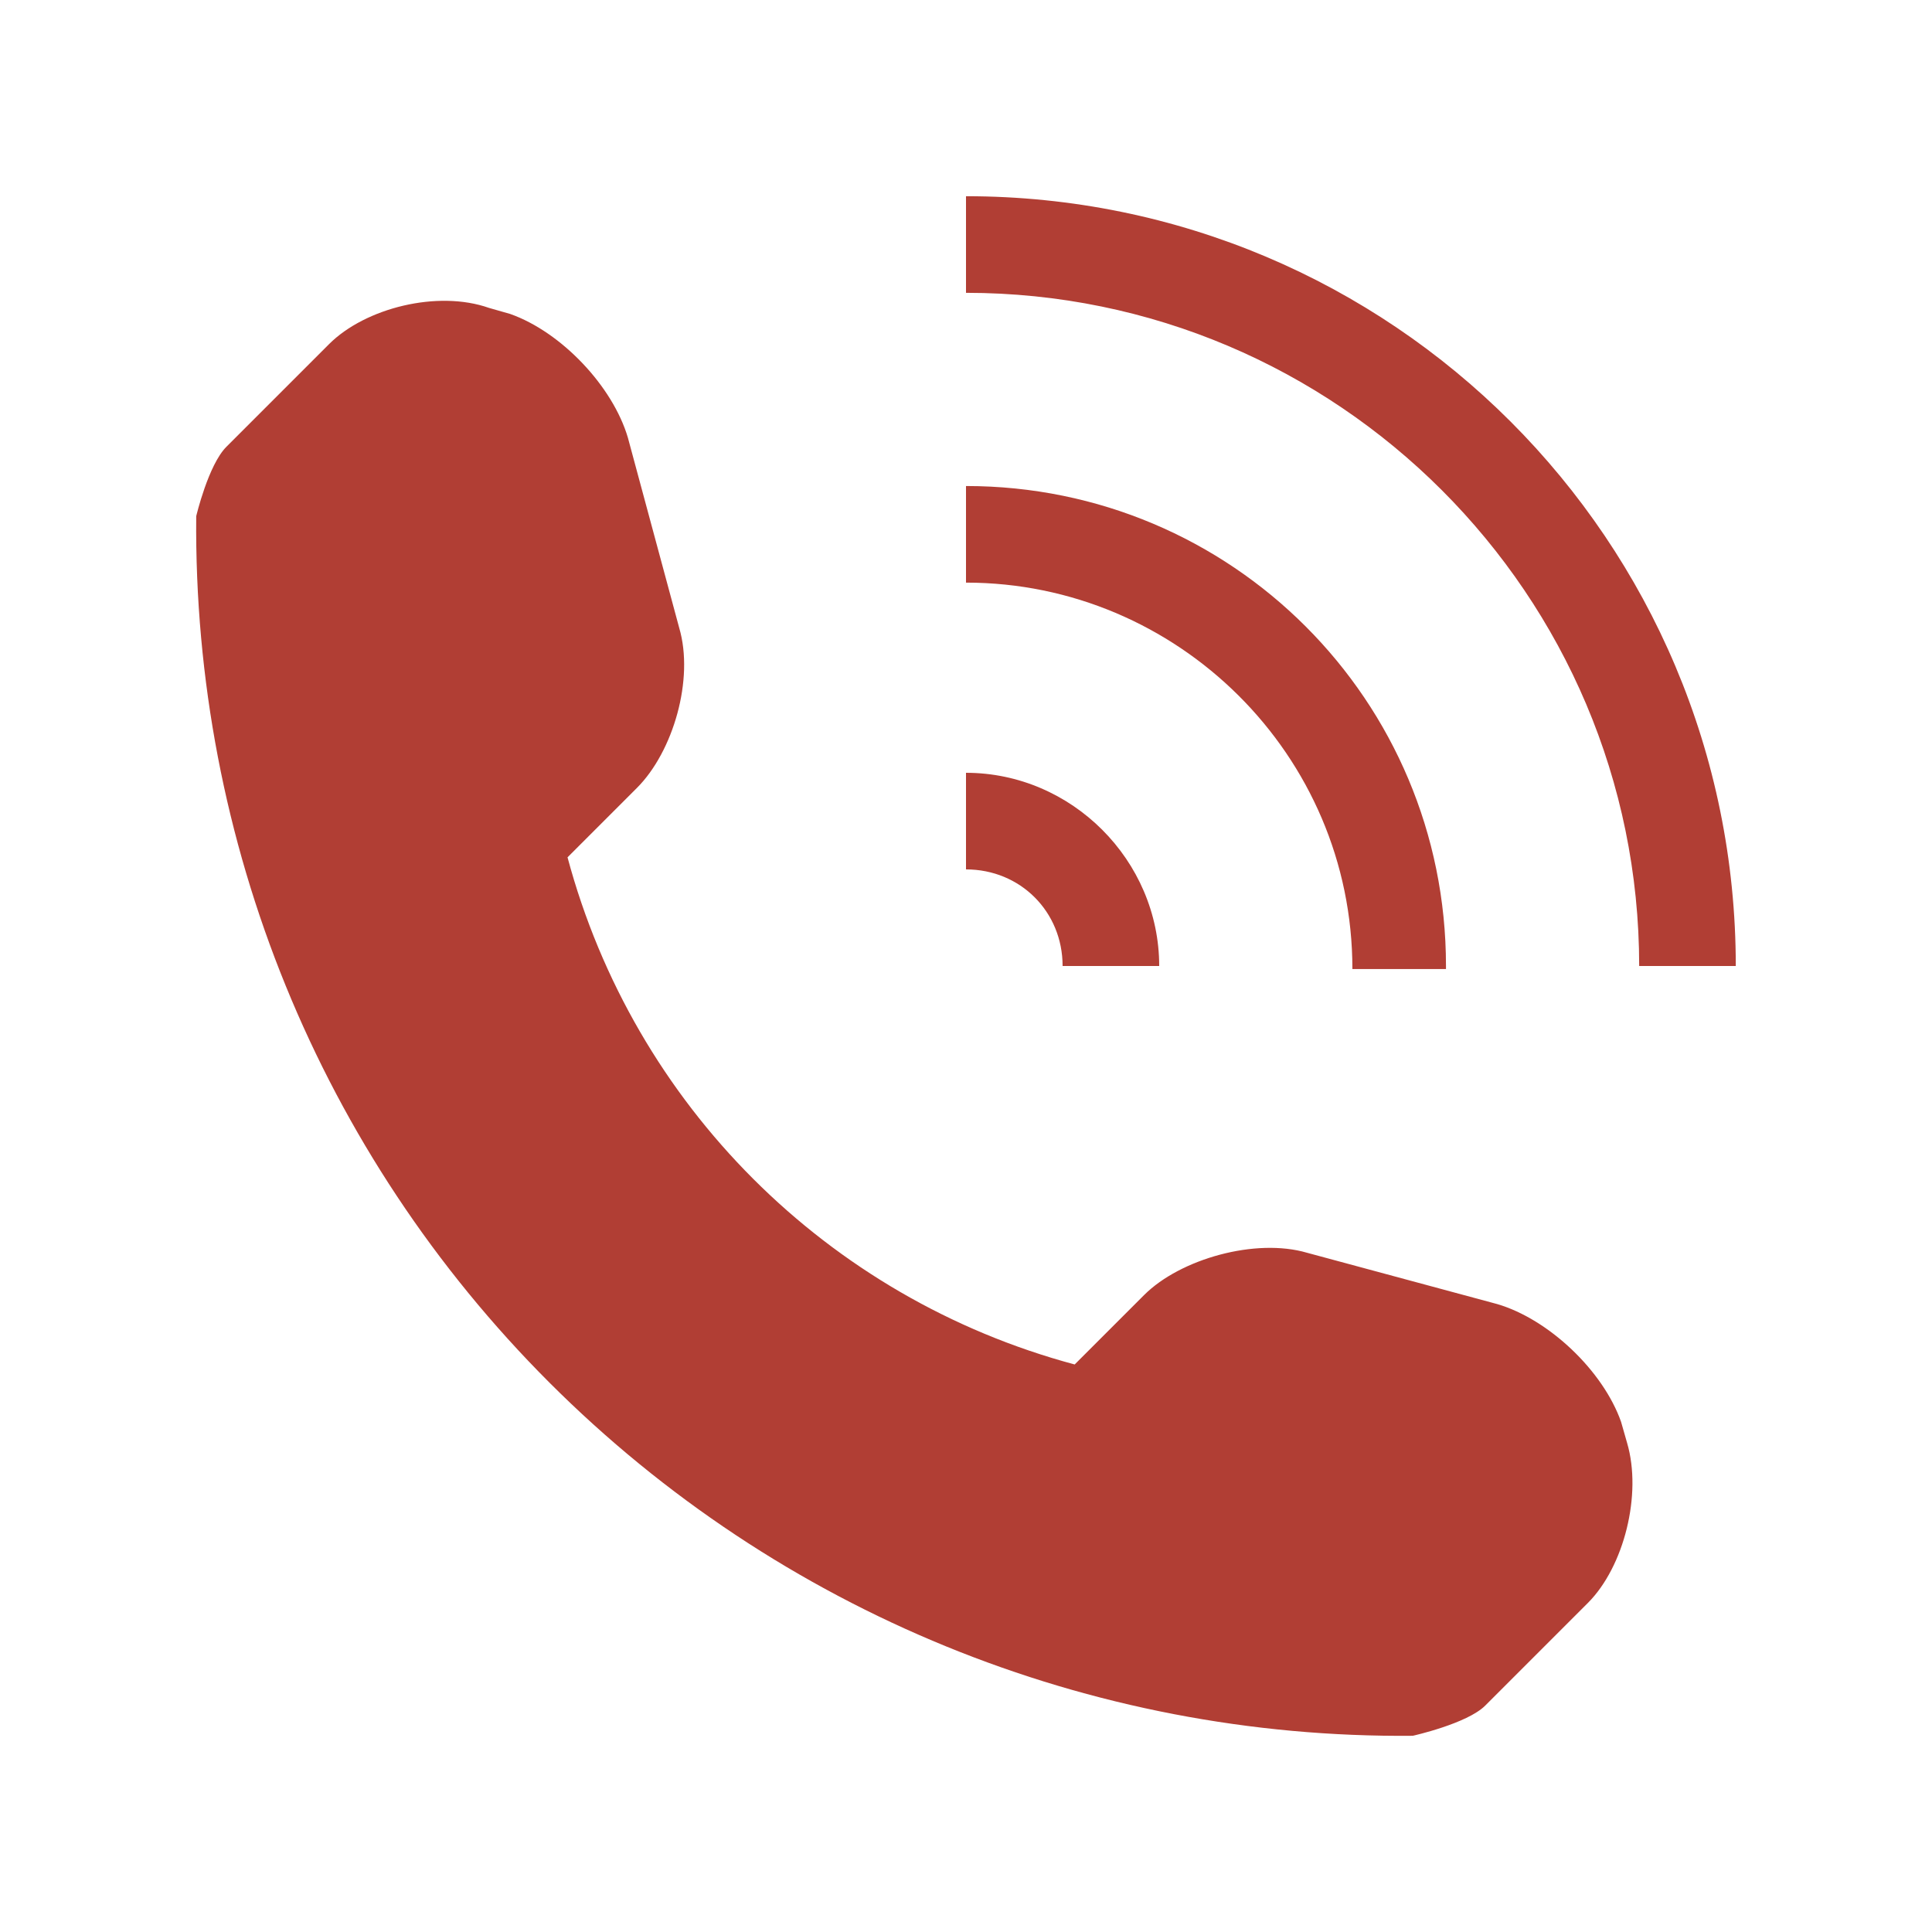 <?xml version="1.0" encoding="utf-8"?>
<!-- Generator: Adobe Illustrator 27.0.0, SVG Export Plug-In . SVG Version: 6.00 Build 0)  -->
<svg version="1.1" id="Слой_1" xmlns="http://www.w3.org/2000/svg" xmlns:xlink="http://www.w3.org/1999/xlink" x="0px" y="0px"
	 viewBox="0 0 64 64" style="enable-background:new 0 0 64 64;" xml:space="preserve">
<style type="text/css">
	.st0{display:none;}
	.st1{display:inline;}
	.st2{fill:none;stroke:#4C5159;stroke-width:2;stroke-miterlimit:10;}
	.st3{display:inline;fill:none;stroke:#4C5159;stroke-width:2;stroke-miterlimit:10;}
	.st4{display:inline;fill:none;stroke:#4C5159;stroke-width:2;stroke-miterlimit:10;stroke-dasharray:1.986,1.986;}
	.st5{fill:none;stroke:#4C5159;stroke-width:2;stroke-miterlimit:10;stroke-dasharray:1.986,1.986;}
	.st6{fill:none;stroke:#4C5159;stroke-width:2;stroke-miterlimit:10;}
	.st7{fill:none;stroke:#4C5159;stroke-width:2;stroke-linecap:round;stroke-miterlimit:10;}
	.st8{display:inline;fill:none;stroke:#4C5159;stroke-width:2;stroke-miterlimit:10;}
	.st9{fill:#B13E34;}
</style>
<g id="XMLID_00000013194893614906093270000014631565449852473269_" class="st0">
	<g id="XMLID_00000080907226831405966400000011371765771467012227_" class="st1">
		<path id="XMLID_00000005249314597429355050000016575108395943637632_" class="st2" d="M-64.8,12.9c0,0,3,2.9,0,7
			c-1.6,2.2-5,5.6-2.2,10.5"/>
		<path id="XMLID_00000023260327183948915440000003695514298597333422_" class="st2" d="M-57.1,12.9c0,0-3,2.9,0,7
			c1.6,2.2,5,5.6,2.2,10.5"/>
		<path id="XMLID_00000088819755740995307510000010999471533426978440_" class="st2" d="M-52.1,33.3h-17.7v-1.1c0-1,0.8-1.9,1.9-1.9
			H-54c1,0,1.9,0.8,1.9,1.9V33.3z"/>
		<path id="XMLID_00000062889194348375715490000007099099597996009126_" class="st2" d="M-55.2,12.9h-11.4c-0.1,0-0.2-0.1-0.2-0.2
			v-2.1c0-0.1,0.1-0.2,0.2-0.2h11.4c0.1,0,0.2,0.1,0.2,0.2v2.1C-54.9,12.8-55,12.9-55.2,12.9z"/>
		<path id="XMLID_00000060743049454013366020000000718942913986170254_" class="st2" d="M-63.7,10.3c-1.8,0-3.3-1.6-3.1-3.5
			c0.2-1.3,1.2-2.4,2.5-2.6c0.8-0.1,1.5,0,2.1,0.4l0,0V1.8h-2.3c0,0-0.1,0-0.1-0.1v-2.8c0,0,0-0.1,0.1-0.1h2.3v-3c0,0,0-0.1,0.1-0.1
			h2.4c0,0,0.1,0,0.1,0.1v2.9h2.3c0,0,0.1,0,0.1,0.1v2.8c0,0,0,0.1-0.1,0.1h-2.3v2.8l0,0c0.6-0.4,1.3-0.5,2.1-0.4
			c1.3,0.2,2.4,1.3,2.5,2.6c0.2,1.9-1.2,3.5-3.1,3.5"/>
	</g>
	<path id="XMLID_00000139260914146228588790000009769840797185927579_" class="st3" d="M-41.3,40.2h-38.8c-0.5,0-0.9-0.4-1-0.8
		l-0.4-2.3h17.2l0.7,0.9h4.8l0.7-0.9h18.2l-0.4,2.3C-40.4,39.9-40.8,40.2-41.3,40.2z"/>
	<path id="XMLID_00000054968954451158520420000015030011582874926778_" class="st3" d="M-69.6,12.8h-10c-0.1,0-0.2,0.1-0.2,0.2v24.1
		"/>
	<path id="XMLID_00000154387816013081370720000002650121223831486617_" class="st3" d="M-41.6,37.1V13c0-0.1-0.1-0.2-0.2-0.2h-10"/>
	<line id="XMLID_00000169540176263786428440000007765791363034593440_" class="st3" x1="-76" y1="33.3" x2="-45.9" y2="33.3"/>
	<line id="XMLID_00000049198679403595212860000008028259287033286290_" class="st3" x1="-71.7" y1="6.7" x2="-69.8" y2="6.7"/>
	<line id="XMLID_00000163795226515309237790000004978811472299488184_" class="st3" x1="-75.7" y1="6.7" x2="-73.8" y2="6.7"/>
	<line id="XMLID_00000072982295480980147930000006255550335315991442_" class="st3" x1="-79.7" y1="6.7" x2="-77.8" y2="6.7"/>
	<line id="XMLID_00000084516236735359922530000004100839051025245098_" class="st3" x1="-43.7" y1="6.7" x2="-41.8" y2="6.7"/>
	<line id="XMLID_00000081622505222269061580000004633197685026112912_" class="st3" x1="-47.7" y1="6.7" x2="-45.8" y2="6.7"/>
	<line id="XMLID_00000178906603830276296120000014402280081470191254_" class="st3" x1="-51.7" y1="6.7" x2="-49.8" y2="6.7"/>
</g>
<g id="XMLID_00000051345245085117539590000000059260118961669514_" class="st0">
	<path id="XMLID_00000180348547000018673940000005966443515243308429_" class="st3" d="M-75,21.7c0.4,1.8,1.1,3.5,2.1,5l-2.7,4.1
		l3.7,3.7l4.4-2.4c1.5,0.9,3.2,1.6,5,2.1l1.2,5.1h5.3l1.2-5.1c1.8-0.4,3.5-1.1,5-2.1l4.4,2.6l3.7-3.7l-2.7-4.3
		c0.9-1.5,1.6-3.2,2.1-5l4.4-1.2v-5.3l-4.4-1.2c-0.4-1.8-1.1-3.5-2.1-5l2.6-4.3L-45.5,1l-4.4,2.6c-1.5-0.9-3.2-1.6-5-2.1l-1.2-4.8
		h-5.3l-1.2,4.8c-1.8,0.4-3.4,1.1-4.9,2L-71.7,1l-3.7,3.7l2.5,4.2c-0.9,1.5-1.7,3.2-2.1,5"/>
	<path id="XMLID_00000021834082258324628000000017252591586148968873_" class="st3" d="M-69.1,13.5c0.6-1.4,1.4-2.6,2.4-3.6
		s2.2-1.8,3.6-2.4s2.8-0.9,4.4-0.9s3,0.3,4.4,0.9s2.6,1.4,3.6,2.4s1.8,2.2,2.4,3.6c0.6,1.4,0.9,2.8,0.9,4.4s-0.3,3-0.9,4.4
		c-0.6,1.4-1.4,2.6-2.4,3.6s-2.2,1.8-3.6,2.4c-1.4,0.6-2.8,0.9-4.4,0.9c-1.6,0-3-0.3-4.4-0.9c-1.4-0.6-2.6-1.4-3.6-2.4
		s-1.8-2.2-2.4-3.6"/>
	<path id="XMLID_00000151527865080281914150000004914664942514864802_" class="st4" d="M-65,15.2c0.3-0.8,0.8-1.6,1.5-2.2
		c0.6-0.6,1.4-1.1,2.2-1.5c0.8-0.3,1.7-0.5,2.7-0.5c0.9,0,1.8,0.2,2.7,0.5c0.8,0.3,1.6,0.8,2.2,1.5s1.1,1.4,1.5,2.2
		c0.3,0.8,0.5,1.7,0.5,2.7c0,0.9-0.2,1.8-0.5,2.7c-0.3,0.8-0.8,1.6-1.5,2.2c-0.6,0.6-1.4,1.1-2.2,1.5c-0.8,0.3-1.7,0.5-2.7,0.5
		c-0.9,0-1.8-0.2-2.7-0.5c-0.8-0.3-1.6-0.8-2.2-1.5c-0.6-0.6-1.1-1.4-1.5-2.2"/>
	<line id="XMLID_00000137117893640414256630000004646237790702180509_" class="st3" x1="-58.4" y1="17.9" x2="-76.2" y2="17.9"/>
	<polyline id="XMLID_00000065046795026580318480000014889703418466448258_" class="st3" points="-78.8,14.8 -75.6,18 -78.8,21.2 	
		"/>
	<polyline id="XMLID_00000066510593253427936020000015530269657201297850_" class="st3" points="-83.5,14.8 -80.4,18 -83.5,21.2 	
		"/>
</g>
<g id="XMLID_00000085250464761970528310000006493960335112692875_" class="st0">
	<path id="XMLID_00000083791953171726514440000005139948999914534320_" class="st3" d="M-70.5,18.1V9.6c0-0.1,0.1-0.3,0.3-0.3h9.8"
		/>
	<path id="XMLID_00000114046786379779583540000010055848231820964015_" class="st3" d="M-50.5,17.5v7.9c0,0.1-0.1,0.3-0.3,0.3h-10.8
		"/>
	<path id="XMLID_00000082329827674152660180000000100423646125292674_" class="st3" d="M-57,17.7l-6.8,3.9c-0.1,0.1-0.3,0-0.3-0.2
		v-7.9c0-0.1,0.2-0.2,0.3-0.2l6.8,3.9C-56.9,17.4-56.9,17.6-57,17.7l-6.8,3.9c-0.1,0.1-0.3,0-0.3-0.2v-7.9c0-0.1,0.2-0.2,0.3-0.2
		l6.8,3.9C-56.9,17.4-56.9,17.6-57,17.7z"/>
	<path id="XMLID_00000148644849477948125920000016198283367376202670_" class="st3" d="M-57.4-4v14.6c0,0.2,0.1,0.3,0.3,0.3h3.4v2.6
		v3.4c0,0.3,0.3,0.4,0.5,0.2l6.3-6.1h9.7c0.2,0,0.3-0.1,0.3-0.3V-4c0-0.2-0.1-0.3-0.3-0.3h-19.9C-57.2-4.2-57.4-4.1-57.4-4z"/>
	<line id="XMLID_00000089538506668814766360000001068810719995531434_" class="st3" x1="-75.9" y1="3.1" x2="-73.5" y2="3.1"/>
	<line id="XMLID_00000060019242156303943450000000553644698254328720_" class="st3" x1="-70.5" y1="3.1" x2="-68" y2="3.1"/>
	<line id="XMLID_00000096029051214173317410000016117925528783763900_" class="st3" x1="-65" y1="3.1" x2="-62.5" y2="3.1"/>
	<path id="XMLID_00000140694840201886341180000016003874746712675975_" class="st3" d="M-64,40V25.4c0-0.2-0.1-0.3-0.3-0.3h-3.4
		v-2.6v-3.4c0-0.3-0.3-0.4-0.5-0.2l-6.3,6.1h-9.7c-0.2,0-0.3,0.1-0.3,0.3V40c0,0.2,0.1,0.3,0.3,0.3h19.9C-64.2,40.2-64,40.1-64,40z"
		/>
	<line id="XMLID_00000002344265319982836260000010842545018203327648_" class="st3" x1="-45.5" y1="32.9" x2="-47.9" y2="32.9"/>
	<line id="XMLID_00000050625094824139351940000010802369281217782189_" class="st3" x1="-50.9" y1="32.9" x2="-53.4" y2="32.9"/>
	<line id="XMLID_00000080173001668082254400000004635335441509041291_" class="st3" x1="-56.4" y1="32.9" x2="-58.9" y2="32.9"/>
	<line id="XMLID_00000109712221573878120200000009645283787294243215_" class="st3" x1="-53.4" y1="-0.4" x2="-40" y2="-0.4"/>
	<line id="XMLID_00000058552312652496758170000017195835085648623280_" class="st3" x1="-53.4" y1="3.6" x2="-40" y2="3.6"/>
	<line id="XMLID_00000109730906035813639000000010723305890257904779_" class="st3" x1="-53.4" y1="7.6" x2="-46.7" y2="7.6"/>
	<line id="XMLID_00000075843097539764211030000017285633208712442287_" class="st3" x1="-81" y1="29" x2="-67.6" y2="29"/>
	<line id="XMLID_00000147206046663637156370000013206070430739779462_" class="st3" x1="-81" y1="32.9" x2="-67.6" y2="32.9"/>
	<line id="XMLID_00000085937375174232776940000014243954563668942743_" class="st3" x1="-81" y1="36.9" x2="-73.5" y2="36.9"/>
</g>
<g id="XMLID_00000041985743154970456990000011078309275607675309_" class="st0">
	<path id="XMLID_00000161598866570442012210000002132501310313039545_" class="st3" d="M-70.6,30.2v-4.6c0-0.3,0.1-0.5,0.3-0.7
		l5.5-6.6v-0.7l-5.5-6.6c-0.2-0.2-0.3-0.4-0.3-0.7V5.7"/>
	<path id="XMLID_00000135676795587872774190000000503285224420237217_" class="st3" d="M-51.3,30.2v-4.6c0-0.3-0.1-0.5-0.3-0.7
		l-5.5-6.6v-0.7l5.5-6.6c0.2-0.2,0.3-0.4,0.3-0.7V5.7"/>
	<path id="XMLID_00000089543672476360187480000004602163784985314470_" class="st3" d="M-54.2,34.5h8.7c0.1,0,0.2,0.1,0.2,0.2v4
		c0,0.1-0.1,0.2-0.2,0.2h-30.4c-0.1,0-0.2-0.1-0.2-0.2v-4c0-0.1,0.1-0.2,0.2-0.2h13.3"/>
	<path id="XMLID_00000001660426957934399020000009246273759578283445_" class="st3" d="M-68.3,1.5h-7.6c-0.1,0-0.2-0.1-0.2-0.2v-4
		c0-0.1,0.1-0.2,0.2-0.2h30.4c0.1,0,0.2,0.1,0.2,0.2v4c0,0.1-0.1,0.2-0.2,0.2h-13.4"/>
	<circle id="XMLID_00000122679519916971596640000015582614054408999093_" class="st3" cx="-74.2" cy="17.5" r="1.6"/>
	<line id="XMLID_00000143605394413847891930000007924240643023915653_" class="st3" x1="-74.2" y1="1.9" x2="-74.2" y2="15.9"/>
	<line id="XMLID_00000030444629640655849310000013148367142142784155_" class="st3" x1="-47" y1="1.9" x2="-47" y2="15.9"/>
	<line id="XMLID_00000094613487932535567020000012418530757470024591_" class="st3" x1="-74.2" y1="19.8" x2="-74.2" y2="33.9"/>
	<circle id="XMLID_00000154391479189243463200000005639996013911280514_" class="st3" cx="-47" cy="17.5" r="1.6"/>
	<line id="XMLID_00000161608637496352717970000009659073458041363857_" class="st3" x1="-47" y1="19.8" x2="-47" y2="33.9"/>
	<line id="XMLID_00000163058907533445516250000002425929239471559842_" class="st3" x1="-60.7" y1="10.3" x2="-60.7" y2="12"/>
	<line id="XMLID_00000016073524738123308940000015468565121489203356_" class="st3" x1="-60.7" y1="13.7" x2="-60.7" y2="15.4"/>
	<line id="XMLID_00000077294961444306331460000006151135545148008092_" class="st3" x1="-60.7" y1="17.1" x2="-60.7" y2="18.8"/>
	<line id="XMLID_00000112611755128677233060000010604887972893788859_" class="st3" x1="-60.7" y1="20.5" x2="-60.7" y2="22.2"/>
	<line id="XMLID_00000080182051175323938280000014757275639362765198_" class="st3" x1="-60.7" y1="23.9" x2="-60.7" y2="25.6"/>
	<path id="XMLID_00000115481097952255374150000007476035837888839587_" class="st3" d="M-71.9,1.5V4c0,0.1,0.1,0.2,0.2,0.2h22.3
		c0.1,0,0.2-0.1,0.2-0.2V1.5"/>
	<path id="XMLID_00000165923894492458951200000001319794331796570779_" class="st3" d="M-71.9,34.5V32c0-0.1,0.1-0.2,0.2-0.2h22.3
		c0.1,0,0.2,0.1,0.2,0.2v2.5"/>
</g>
<g id="XMLID_00000084503887917656254920000011314535907649993368_" class="st0">
	<path id="XMLID_00000065770232651104730200000017102660489024481432_" class="st3" d="M-43.9,13.3h3.2c1.2,0,2.2,1,2.2,2.2v21.9
		c0,1.2-1,2.2-2.2,2.2h-40c-1.2,0-2.2-1-2.2-2.2V15.5c0-1.2,1-2.2,2.2-2.2h9.4"/>
	<line id="XMLID_00000014628619335572217750000005820928117428400003_" class="st3" x1="-76.2" y1="39.6" x2="-76.2" y2="13.3"/>
	<line id="XMLID_00000119087799133714021760000000481684882712745631_" class="st3" x1="-79.4" y1="30.7" x2="-79.4" y2="22.2"/>
	<line id="XMLID_00000166673028859875205970000003518756284693677499_" class="st3" x1="-45.2" y1="39.6" x2="-45.2" y2="15.3"/>
	<g id="XMLID_00000155116120536768279890000008603614114246918328_" class="st1">
		<path id="XMLID_00000163795856250223011930000015360531663082416018_" class="st2" d="M-55.7,17.4l-8.5,8.5
			c-0.1,0.1-0.2,0.1-0.2,0l-7.7-7.7c-0.1-0.1-0.1-0.2,0-0.2l8.5-8.5c0.1-0.1,0.2-0.1,0.2,0l7.7,7.7C-55.6,17.2-55.6,17.3-55.7,17.4z
			"/>
		<line id="XMLID_00000061465167177079007420000012161812326044539063_" class="st2" x1="-62.9" y1="18.8" x2="-58.6" y2="14.5"/>
		<line id="XMLID_00000075150830166869559010000016402497199524079488_" class="st2" x1="-63.9" y1="19.8" x2="-65.1" y2="21"/>
		<polyline id="XMLID_00000084505283604855536800000003044379995875231929_" class="st2" points="-66.2,24.5 -68.3,26.6 -72.8,22.1 
			-70.7,20 		"/>
		<path id="XMLID_00000098198036126972316840000006081442366127407245_" class="st2" d="M-63.4,9.3l7.7-12.9c0.1-0.1,0.2-0.1,0.2,0
			l12.9,12.9c0.1,0.1,0.1,0.2,0,0.2l-12.9,7.7"/>
		<path id="XMLID_00000055683409355412613990000012270057374408806789_" class="st2" d="M-54.3,30.6L-54.3,30.6
			c-0.2,0.2-0.3,0.2-0.4,0.1l-7.1-7.1l3-3l4.5,4.5C-52.7,26.5-52.7,29-54.3,30.6z"/>
		<path id="XMLID_00000170971719072063942220000012407504453847243171_" class="st2" d="M-56.7,18.4l0.9,0.9c1.2,1.2,1.2,3,0,4.2
			l0,0"/>
		<path id="XMLID_00000159427956066218425800000015203353432836907155_" class="st2" d="M-50.9,1c1-1,2.7-1,3.7,0s1,2.7,0,3.7"/>
	</g>
	<line id="XMLID_00000173851329832364648670000002806103426501604482_" class="st3" x1="-69.7" y1="34.2" x2="-67.7" y2="34.2"/>
	<line id="XMLID_00000080926155424532865610000001300281242733556372_" class="st3" x1="-65.7" y1="34.2" x2="-63.7" y2="34.2"/>
	<line id="XMLID_00000039827156968895307070000002309250518046763673_" class="st3" x1="-61.7" y1="34.2" x2="-59.7" y2="34.2"/>
	<line id="XMLID_00000043429434998608137250000015931042315453123772_" class="st3" x1="-57.7" y1="34.2" x2="-55.7" y2="34.2"/>
	<line id="XMLID_00000026877234649699350680000000691683644833514385_" class="st3" x1="-53.7" y1="34.2" x2="-51.7" y2="34.2"/>
</g>
<g id="XMLID_00000176741484780243452850000013264648894396424605_" class="st0">
	<path id="XMLID_00000006692602913137972810000009976593580356703380_" class="st3" d="M-70.1,5.2c-1.5,2.3-2.4,5-2.4,7.9l-4.6,8.5
		c-0.1,0.1,0,0.3,0.2,0.3l4.1,0.1v9.7c0,0.8,0.7,1.5,1.5,1.5h11"/>
	<path id="XMLID_00000122719091259759771930000009198470472196834441_" class="st3" d="M-48.4,40.8V23.1c2.6-2.6,4.2-6.1,4.2-10
		c0-2.8-0.8-5.4-2.2-7.6"/>
	<line id="XMLID_00000091714952634302129690000009664926428396991625_" class="st3" x1="-63.9" y1="33.9" x2="-63.9" y2="40.8"/>
	<g id="XMLID_00000113333363241195380690000005716633665813000330_" class="st1">
		<g id="XMLID_00000128460508118686456920000011569287695591919030_">
			<polygon id="XMLID_00000148661979547419391140000014767567639878331322_" class="st2" points="-52.5,21.7 -64.3,21.7 -65.1,20 
				-65.1,15 -51.7,15 -51.7,20 			"/>
			<path id="XMLID_00000160169443337476338170000014687421957009192632_" class="st2" d="M-56.5,22.3v1.9c0,0.1-0.1,0.3-0.3,0.3
				h-3.3c-0.1,0-0.3-0.1-0.3-0.3v-1.9"/>
			<path id="XMLID_00000151524992307284477280000010088425162137904005_" class="st2" d="M-48.9,4.6c0-5.2-4.2-9.5-9.5-9.5
				s-9.5,4.2-9.5,9.5c0,3.3,1.7,6.3,4.3,8V15h10.3v-2.4C-50.6,10.9-48.9,8-48.9,4.6z"/>
			<line id="XMLID_00000170269850978757184120000005424744744547821967_" class="st2" x1="-65.1" y1="18.3" x2="-59.3" y2="18.3"/>
		</g>
		<g id="XMLID_00000168800986052188488740000002226879921381690247_">
			<line id="XMLID_00000127025379546216929220000016335566975790185355_" class="st5" x1="-63.3" y1="3.5" x2="-61.5" y2="3.5"/>
			<line id="XMLID_00000010298244444808537530000017228029783752607872_" class="st5" x1="-59.2" y1="3.5" x2="-57.5" y2="3.5"/>
			<line id="XMLID_00000020369625995529505960000008473318188712240043_" class="st5" x1="-55.2" y1="3.5" x2="-53.4" y2="3.5"/>
		</g>
	</g>
</g>
<g id="XMLID_00000119806410280279960720000003582655637325405315_" class="st0">
	<g id="XMLID_00000156585539172566253570000011553729920033114795_" class="st1">
		<path id="XMLID_00000160909003777684336650000000261013763269949839_" class="st2" d="M-45.1,18.6h-31.3l-4-17.9
			c0-0.2,0.1-0.3,0.3-0.2l9.9,6.5l9.3-6.7c0.1,0,0.1,0,0.2,0l8.4,6.7l10.8-6.6c0.1-0.1,0.3,0,0.3,0.2L-45.1,18.6z"/>
		<polyline id="XMLID_00000143618539391181961890000000364226618641869980_" class="st2" points="-44.9,21.4 -44.9,26.2 -76.4,26.2 
			-76.4,21.4 		"/>
		<circle id="XMLID_00000036239542076292713790000018151010850637471120_" class="st2" cx="-60.7" cy="-1.8" r="2"/>
		<circle id="XMLID_00000102512133563336699590000011220912035050072475_" class="st2" cx="-40.7" cy="-1.8" r="2"/>
		<circle id="XMLID_00000176746386748492796780000008238507309634230919_" class="st2" cx="-80.7" cy="-1.8" r="2"/>
		<line id="XMLID_00000018221209708607343810000015084527312138414241_" class="st2" x1="-69.8" y1="22.3" x2="-68.2" y2="22.3"/>
		<line id="XMLID_00000120530742375041120740000004989374902577892283_" class="st2" x1="-65.8" y1="22.3" x2="-64.2" y2="22.3"/>
		<line id="XMLID_00000043441664352534393240000011210770406101969596_" class="st2" x1="-61.8" y1="22.3" x2="-60.2" y2="22.3"/>
		<line id="XMLID_00000094582862041553587640000001907531054649422244_" class="st2" x1="-57.8" y1="22.3" x2="-56.2" y2="22.3"/>
		<line id="XMLID_00000137089805219670734490000016399428035486735748_" class="st2" x1="-53.8" y1="22.3" x2="-52.2" y2="22.3"/>
		
			<rect id="XMLID_00000150812635279739043230000014652736170819289782_" x="-62.9" y="9.6" transform="matrix(0.707 -0.707 0.707 0.707 -26.044 -39.573)" class="st6" width="4.2" height="4.2"/>
	</g>
	<g id="XMLID_00000098931730558555279350000005856081393452051331_" class="st1">
		<path id="XMLID_00000106139609714714290990000005160017286051598506_" class="st2" d="M-71.3,39.9h-11.9c-0.1,0-0.2-0.1-0.2-0.2
			V30c0-0.1,0.1-0.2,0.2-0.2h11.9c0.1,0,0.2,0.1,0.2,0.2v9.6C-71.1,39.8-71.2,39.9-71.3,39.9z"/>
		<path id="XMLID_00000179645967377346928900000001724100809558348470_" class="st2" d="M-74.9,34.9l-4.6,2.7c-0.1,0-0.2,0-0.2-0.1
			v-5.3c0-0.1,0.1-0.2,0.2-0.1L-74.9,34.9C-74.8,34.8-74.8,34.9-74.9,34.9l-4.6,2.7c-0.1,0-0.2,0-0.2-0.1v-5.3
			c0-0.1,0.1-0.2,0.2-0.1L-74.9,34.9C-74.8,34.8-74.8,34.9-74.9,34.9z"/>
	</g>
	<g id="XMLID_00000146460644733412846410000010503459363654670010_" class="st1">
		<path id="XMLID_00000021111469655711389550000001070836322420165789_" class="st2" d="M-54.7,39.9h-12c-0.1,0-0.2-0.1-0.2-0.2V30
			c0-0.1,0.1-0.2,0.2-0.2h12c0.1,0,0.2,0.1,0.2,0.2v9.6C-54.5,39.8-54.6,39.9-54.7,39.9z"/>
		<polyline id="XMLID_00000169516655554833302670000010492371723354409895_" class="st2" points="-66.9,37.3 -63.1,37.3 -61.1,35.2 
			-58.9,37.1 -54.5,37.1 		"/>
		<line id="XMLID_00000165928174253030398540000003597981629600951444_" class="st2" x1="-59.1" y1="32.6" x2="-56.9" y2="32.6"/>
	</g>
	<g id="XMLID_00000173854697662251767480000000181021840338091660_" class="st1">
		<path id="XMLID_00000034797403761530254090000018168452514945523900_" class="st2" d="M-38.2,39.9h-11.9c-0.1,0-0.2-0.1-0.2-0.2
			V30c0-0.1,0.1-0.2,0.2-0.2h11.9c0.1,0,0.2,0.1,0.2,0.2v9.6C-37.9,39.8-38.1,39.9-38.2,39.9z"/>
		<polyline id="XMLID_00000031928231261146678540000002797654155487187604_" class="st2" points="-48.3,36.6 -46.3,36.6 -46.3,33.1 
			-42,33.1 -42,36.6 -44.1,36.6 		"/>
	</g>
</g>
<g id="XMLID_00000068638903046046671700000005876053016544951682_" class="st0">
	<polygon id="XMLID_00000016774193755040246090000010229029867577206947_" class="st3" points="-52.4,38.1 -69,38.1 -70.1,35.7 
		-70.1,28.6 -51.3,28.6 -51.3,35.6 	"/>
	<rect id="XMLID_00000114760403062690893260000013878931903224058247_" x="-63.3" y="38.1" class="st3" width="5.3" height="3"/>
	<path id="XMLID_00000016794126294982406010000015965735090737417130_" class="st3" d="M-47.4,14.1c0-7.3-5.9-13.3-13.3-13.3
		S-74,6.7-74,14.1c0,4.7,2.4,8.8,6.1,11.1v3.3h14.4v-3.3C-49.8,22.9-47.4,18.8-47.4,14.1z"/>
	<line id="XMLID_00000078765996477386701220000012643951761212182679_" class="st3" x1="-70.1" y1="33.3" x2="-61.9" y2="33.3"/>
	<g id="XMLID_00000052092455445716758150000007491831208145832072_" class="st1">
		<path id="XMLID_00000017500409617565812840000014212162572214037683_" class="st5" d="M-77.2,25.7c-2.1-3.1-3.3-6.9-3.3-11
			C-80.5,3.8-71.6-5-60.7-5s19.8,8.9,19.8,19.8c0,4.4-1.5,8.5-3.9,11.8"/>
	</g>
	<path id="XMLID_00000136413525996313524570000014703040116184840590_" class="st3" d="M-55.5,14.9l-7.9,4.6c-0.1,0.1-0.3,0-0.3-0.2
		v-9.2c0-0.2,0.2-0.3,0.3-0.2l7.9,4.6C-55.4,14.6-55.4,14.8-55.5,14.9l-7.9,4.6c-0.1,0.1-0.3,0-0.3-0.2v-9.2c0-0.2,0.2-0.3,0.3-0.2
		l7.9,4.6C-55.4,14.6-55.4,14.8-55.5,14.9z"/>
</g>
<g id="XMLID_00000154408896710391112190000006840494014588020359_" class="st0">
	<path id="XMLID_00000058574502121804218790000000907773616233601707_" class="st3" d="M-83.4,35.9h8.6c0,0,0.1,0,0.1-0.1V17.9
		c0,0,0-0.1-0.1-0.1h-8.6"/>
	<path id="XMLID_00000001630587880724800290000006666894110885451172_" class="st3" d="M-74.7,20.8h11.2c0.7,0.1,1.6,0.5,2.1,1
		l7.3,6.8c2.1,1.6-0.1,5.1-2.1,3.3l-7.5-5.4v2.6l7,6.6c0,0,4.2,0.4,4.8,0.5l7.8-3.1c1.3-0.5,2.8-0.6,4.1-0.1c1,0.4,1.9,0.8,2.1,1.3
		l-13.4,5.4c-0.5,0.2-7.7,0.2-7.7,0.2l-15.7-7.6"/>
	<path id="XMLID_00000010275292483479278900000011341961761962222993_" class="st3" d="M-63.1,19v-6c0-0.1-0.1-0.2-0.2-0.2h-6.6
		c-0.1,0-0.2,0.1-0.2,0.2v6"/>
	<path id="XMLID_00000036213324216761140850000008379648302203970467_" class="st3" d="M-52.5,27V4.3c0-0.1-0.1-0.2-0.2-0.2h-6.6
		c-0.1,0-0.2,0.1-0.2,0.2V20"/>
	<path id="XMLID_00000090273262366052657530000000851195246240288151_" class="st3" d="M-41.8,30V-3.7c0-0.1-0.1-0.2-0.2-0.2h-6.6
		c-0.1,0-0.2,0.1-0.2,0.2V32"/>
	<line id="XMLID_00000029007504712119159490000007306310636411915963_" class="st3" x1="-57.4" y1="-1.3" x2="-55.2" y2="-1.3"/>
	<line id="XMLID_00000141453804814532847430000006195857083063816082_" class="st3" x1="-61.4" y1="-1.3" x2="-59.2" y2="-1.3"/>
	<line id="XMLID_00000040560502366613130550000010608374536268712622_" class="st3" x1="-65.4" y1="-1.3" x2="-63.2" y2="-1.3"/>
	<line id="XMLID_00000087398650629580666750000009671779350434136448_" class="st3" x1="-69.4" y1="-1.3" x2="-67.2" y2="-1.3"/>
	<line id="XMLID_00000089532871972962411340000005758958747065967787_" class="st3" x1="-73.4" y1="-1.3" x2="-71.2" y2="-1.3"/>
	<line id="XMLID_00000101089869954427609400000000398405285922310589_" class="st3" x1="-67.4" y1="6.7" x2="-65.2" y2="6.7"/>
	<line id="XMLID_00000117647382638240397310000003320578765321952163_" class="st3" x1="-71.4" y1="6.7" x2="-69.2" y2="6.7"/>
	<line id="XMLID_00000142151955757584139850000007635279956211726981_" class="st3" x1="-75.4" y1="6.7" x2="-73.2" y2="6.7"/>
	<line id="XMLID_00000172403470819993130390000000806099875298264235_" class="st3" x1="-79.4" y1="6.7" x2="-77.2" y2="6.7"/>
	<line id="XMLID_00000124865897732965556990000011573742398393420682_" class="st3" x1="-83.4" y1="6.7" x2="-81.2" y2="6.7"/>
</g>
<g id="XMLID_00000076567031505420691910000001101423411720899988_" class="st0">
	<path id="XMLID_00000073688093354443598880000001899273946413980802_" class="st3" d="M-73.7,13V-2.6c0-1.2,1-2.2,2.2-2.2H-50
		c1.2,0,2.2,1,2.2,2.2V13"/>
	<path id="XMLID_00000042697630556663265760000006508012292112553601_" class="st3" d="M-47.9,22.3v16.4c0,1.2-1,2.2-2.2,2.2h-21.4
		c-1.2,0-2.2-1-2.2-2.2V22.3"/>
	<line id="XMLID_00000170978868226788951310000011334206074156667058_" class="st3" x1="-73.7" y1="1.8" x2="-47.9" y2="1.8"/>
	<line id="XMLID_00000155129957912681856260000015955935167114164100_" class="st3" x1="-64.9" y1="-1.4" x2="-56.7" y2="-1.4"/>
	<line id="XMLID_00000110444432363036714740000003200876468082662825_" class="st3" x1="-73.7" y1="34.3" x2="-47.9" y2="34.3"/>
	<g id="XMLID_00000103987024260128344000000014777133536790724746_" class="st1">
		<path id="XMLID_00000071527652694935605020000013044949408107886245_" class="st7" d="M-76.3,16.1c-0.1,0.6-0.2,1.3-0.2,1.9
			c0,0.7,0.1,1.3,0.2,1.9"/>
		<path id="XMLID_00000183939285593396622310000016037093445754756775_" class="st7" d="M-78.6,13c-0.3,0.8-0.6,1.6-0.7,2.4
			c-0.2,0.8-0.3,1.7-0.3,2.6c0,0.9,0.1,1.7,0.3,2.6c0.2,0.8,0.4,1.6,0.7,2.4"/>
		<path id="XMLID_00000176009815551527100670000010084222833249826493_" class="st7" d="M-80.1,9c-0.6,0.9-1.1,1.8-1.5,2.7
			c-0.4,1-0.7,2-0.9,3c-0.2,1-0.3,2.1-0.3,3.2c0,1.1,0.1,2.2,0.3,3.2c0.2,1,0.5,2.1,0.9,3c0.4,1,0.9,1.9,1.5,2.7"/>
	</g>
	<g id="XMLID_00000129176838317288681220000013686027423428068535_" class="st1">
		<path id="XMLID_00000116234682084606159360000003920390144006029720_" class="st7" d="M-45.1,16.1c0.1,0.6,0.2,1.3,0.2,1.9
			c0,0.7-0.1,1.3-0.2,1.9"/>
		<path id="XMLID_00000070828242441901902590000010292123540124449673_" class="st7" d="M-42.8,13c0.3,0.8,0.6,1.6,0.7,2.4
			c0.2,0.8,0.3,1.7,0.3,2.6c0,0.9-0.1,1.7-0.3,2.6c-0.2,0.8-0.4,1.6-0.7,2.4"/>
		<path id="XMLID_00000068662625596436475370000015425921105024057244_" class="st7" d="M-41.3,9c0.6,0.9,1.1,1.8,1.5,2.7
			c0.4,1,0.7,2,0.9,3s0.3,2.1,0.3,3.2c0,1.1-0.1,2.2-0.3,3.2s-0.5,2.1-0.9,3s-0.9,2-1.5,2.9"/>
	</g>
	<g id="XMLID_00000036215238764247721560000002695462282051959168_" class="st1">
		<line id="XMLID_00000064315443694812294240000009790264329109073567_" class="st2" x1="-69.7" y1="30.7" x2="-67.9" y2="30.7"/>
		<line id="XMLID_00000031174741504919574210000008007481297255931031_" class="st2" x1="-65.7" y1="30.7" x2="-63.9" y2="30.7"/>
		<line id="XMLID_00000048479510228463468630000008532259379305149370_" class="st2" x1="-61.7" y1="30.7" x2="-59.9" y2="30.7"/>
		<line id="XMLID_00000142144248700670023660000010950296483824747949_" class="st2" x1="-57.7" y1="30.7" x2="-55.9" y2="30.7"/>
		<line id="XMLID_00000033327941868613718780000016372469431289412266_" class="st2" x1="-53.7" y1="30.7" x2="-51.9" y2="30.7"/>
	</g>
	<g id="XMLID_00000055704377691742243420000005739377273061240505_" class="st1">
		<path id="XMLID_00000076577390876045953980000001435886046019479448_" class="st2" d="M-55,18.7h2.7c0.9,0,1.6-0.7,1.6-1.6l0,0
			c0-0.9-0.7-1.6-1.6-1.6H-55"/>
		<path id="XMLID_00000046309481628090669910000002692734679680393630_" class="st2" d="M-56.1,21.8h2.1c0.9,0,1.6-0.7,1.6-1.6l0,0
			c0-0.9-0.7-1.6-1.6-1.6h-2.1"/>
		<path id="XMLID_00000046297950285102266760000010808136489196454542_" class="st2" d="M-56.3,21.8h0.7c0.9,0,1.6,0.7,1.6,1.6l0,0
			c0,0.9-0.7,1.6-1.6,1.6h-9c-0.4,0-0.8-0.2-1.1-0.5l-1.6-1.6c-0.2-0.2-0.6-0.4-0.9-0.4h-0.9"/>
		<path id="XMLID_00000168090690586837943250000003427878121845076126_" class="st2" d="M-56.1,15.5h3.2c0.9,0,1.6-0.7,1.6-1.6l0,0
			c0-0.9-0.7-1.6-1.6-1.6h-6h-3.8c0,0,1.3-3.3,1.3-4.8c0-0.7,0.2-2.1-0.3-2.8c-0.2-0.3-1.4-0.3-1.6,0c0,0-1.2,3.7-2,4.8
			c-0.5,0.6-2.2,2.9-2.2,2.9h-1"/>
		<line id="XMLID_00000101788554669408932580000003525025654889313424_" class="st2" x1="-68.9" y1="9.7" x2="-68.9" y2="25"/>
	</g>
</g>
<g id="XMLID_00000036948544117090096280000000792951540762278537_" class="st0">
	<g id="XMLID_00000120546651101128279480000016155071952375683497_" class="st1">
		<path id="XMLID_00000037667381808463639030000003371053702809372349_" class="st2" d="M-42.1,8.4v21.4c0,0.1-0.1,0.2-0.2,0.2
			h-36.4c-0.1,0-0.2-0.1-0.2-0.2V8.4"/>
		<path id="XMLID_00000160896987943335215200000013043248599161790360_" class="st2" d="M-57.8,6.8h-23c-0.1,0-0.2-0.1-0.2-0.2V0.4
			c0-0.1,0.1-0.2,0.2-0.2h40.4c0.1,0,0.2,0.1,0.2,0.2v6.2c0,0.1-0.1,0.2-0.2,0.2H-50"/>
		<line id="XMLID_00000005255113686558785210000009557185397280330670_" class="st2" x1="-76.6" y1="-3.6" x2="-76.6" y2="2.6"/>
		<line id="XMLID_00000030446433216799422610000010965120492999830144_" class="st2" x1="-68.6" y1="-3.6" x2="-68.6" y2="2.6"/>
		<line id="XMLID_00000072248056382097106310000008122737665750592942_" class="st2" x1="-60.6" y1="-3.6" x2="-60.6" y2="2.6"/>
		<line id="XMLID_00000099649838249856560540000006241534787140874658_" class="st2" x1="-52.6" y1="-3.6" x2="-52.6" y2="2.6"/>
		<line id="XMLID_00000132800188568724370540000017259199803857018755_" class="st2" x1="-44.6" y1="-3.6" x2="-44.6" y2="2.6"/>
		<polyline id="XMLID_00000117660914272614323930000001958982895868220552_" class="st2" points="-62.8,16.4 -60.8,18.4 -56.5,14.1 
					"/>
		<line id="XMLID_00000032625857972002529120000010207516072231715769_" class="st2" x1="-69.8" y1="25.4" x2="-68" y2="25.4"/>
		<line id="XMLID_00000102514050803041425200000016214062350989399442_" class="st2" x1="-65.8" y1="25.4" x2="-64" y2="25.4"/>
		<line id="XMLID_00000000932057023461523180000009365795849581813155_" class="st2" x1="-61.8" y1="25.4" x2="-60" y2="25.4"/>
		<line id="XMLID_00000021088659075654475000000010434318055492382597_" class="st2" x1="-57.8" y1="25.4" x2="-56" y2="25.4"/>
		<line id="XMLID_00000111149004586662315900000015412106496133157252_" class="st2" x1="-53.8" y1="25.4" x2="-52" y2="25.4"/>
		<circle id="XMLID_00000155123489900863013480000009744471607000295573_" class="st2" cx="-60.3" cy="16.5" r="6.5"/>
	</g>
	<g id="XMLID_00000126305750790180879810000018250547173865479854_" class="st1">
		<polygon id="XMLID_00000118360855057539270550000017058035301647709577_" class="st2" points="-45.1,35.6 -42.9,37.6 -45.1,39.5 
			-77.5,39.5 -77.5,35.6 		"/>
		<line id="XMLID_00000096769401136504120010000007423215603551364028_" class="st2" x1="-81.3" y1="37.6" x2="-78.1" y2="37.6"/>
		<line id="XMLID_00000013158247595922711060000011020158780141850796_" class="st2" x1="-43.5" y1="37.6" x2="-40.2" y2="37.6"/>
		<line id="XMLID_00000001655152163189981170000003414808123647911297_" class="st2" x1="-58.8" y1="39.6" x2="-58.8" y2="35.6"/>
		<line id="XMLID_00000029746737806237686230000018321329058878977215_" class="st2" x1="-48" y1="39.6" x2="-48" y2="35.6"/>
		<polyline id="XMLID_00000127039065660510240680000003025195553592691636_" class="st2" points="-75.2,35.6 -75.2,32.9 -64.6,32.9 
					"/>
	</g>
</g>
<g id="XMLID_00000029030087614125128670000005209753596257685390_" class="st0">
	<g id="XMLID_00000061461406433448172810000000359788783853515954_" class="st1">
		<path id="XMLID_00000016075666827437099890000013264295149521553800_" class="st2" d="M-69,28.4v-4.3c0-0.4,0.3-0.8,0.7-0.9
			l5.3-1.8v-3"/>
		<path id="XMLID_00000007386600168383360550000008401800105824633269_" class="st2" d="M-52.4,28.4v-4.3c0-0.4-0.3-0.8-0.7-0.9
			l-5.3-1.8v-3"/>
		<path id="XMLID_00000036969946422705360700000001747096283213976483_" class="st2" d="M-56.7,11.6c0-2.2-1.8-4-4-4s-4,1.8-4,4
			l0.4,4.8c0,0.7,0.4,1.2,1,1.5l1.9,1.3h1.3l2-1.3c0.6-0.3,1-0.9,1-1.5L-56.7,11.6z"/>
		<polyline id="XMLID_00000150074740405686048780000002298798737838161295_" class="st2" points="-63.1,21.4 -61.6,23.1 -59.8,23.1 
			-58.3,21.4 		"/>
	</g>
	<path id="XMLID_00000062903488963694700720000012703375782518624657_" class="st3" d="M-70.7,36.4c-0.6-0.3-1.2-0.7-1.7-1
		c-0.6-0.4-1.1-0.8-1.6-1.2s-1-0.9-1.5-1.4s-0.9-1-1.4-1.5c-0.4-0.5-0.8-1.1-1.2-1.6c-0.4-0.6-0.7-1.1-1-1.7
		c-0.3-0.6-0.6-1.2-0.9-1.8c-0.3-0.6-0.5-1.3-0.7-1.9c-0.2-0.7-0.4-1.3-0.5-2s-0.2-1.4-0.3-2.1c-0.1-0.8-0.2-1.5-0.2-2.2
		s0-1.4,0.1-2.1c0.1-0.7,0.2-1.4,0.3-2.1s0.3-1.4,0.5-2c0.2-0.7,0.4-1.3,0.7-1.9c0.3-0.6,0.6-1.2,0.9-1.8c0.3-0.6,0.7-1.2,1-1.7
		c0.4-0.6,0.8-1.1,1.2-1.6c0.4-0.5,0.9-1,1.4-1.5s1-0.9,1.5-1.4c0.5-0.4,1.1-0.8,1.6-1.2c0.6-0.4,1.1-0.7,1.7-1s1.2-0.6,1.8-0.9
		c0.6-0.3,1.3-0.5,1.9-0.7c0.6-0.2,1.3-0.4,2-0.5c0.7-0.1,1.4-0.2,2.1-0.3s1.4-0.1,2.1-0.1c0.7,0,1.4,0,2.1,0.1s1.4,0.2,2.1,0.3
		c0.7,0.1,1.4,0.3,2,0.5c0.7,0.2,1.3,0.4,1.9,0.7c0.6,0.3,1.2,0.6,1.8,0.9s1.2,0.7,1.7,1c0.6,0.4,1.1,0.8,1.6,1.2s1,0.9,1.5,1.4"/>
	<path id="XMLID_00000086678143134681235770000000838028360438165172_" class="st3" d="M-64.9,38.5c-0.7-0.1-1.4-0.3-2-0.5"/>
	<path id="XMLID_00000002351326421274981700000011334755121146060683_" class="st3" d="M-58.6,38.8c-0.7,0.1-1.4,0.2-2.1,0.2"/>
	<path id="XMLID_00000148645564913017676570000013620695992788655266_" class="st3" d="M-52.5,37.3c-0.6,0.3-1.3,0.5-1.9,0.7"/>
	<path id="XMLID_00000115501698001963215830000013471037901040443023_" class="st3" d="M-47.4,34.2c-0.5,0.4-1.1,0.8-1.6,1.2"/>
	<path id="XMLID_00000110441398698018105330000007604661025920953785_" class="st3" d="M-43.3,29.7c-0.4,0.6-0.8,1.1-1.2,1.6"/>
	<path id="XMLID_00000064325702429587802720000014893845691765938339_" class="st3" d="M-40.7,24.2c-0.2,0.7-0.4,1.3-0.7,1.9"/>
	<path id="XMLID_00000120544938724984347740000016860422062142761635_" class="st3" d="M-39.7,18c0,0.7,0,1.4-0.1,2.1"/>
	<polyline id="XMLID_00000154410773388470938010000014638722362802282115_" class="st3" points="-45.1,0.4 -45.1,4.1 -48.6,4.1 	"/>
	<line id="XMLID_00000123421229632238361680000011303438106719906723_" class="st3" x1="-73.1" y1="28.4" x2="-48.2" y2="28.4"/>
</g>
<g id="XMLID_00000170998349032136885170000014786300298293158067_" class="st0">
	<path id="XMLID_00000135652460564566896760000010369148340709332916_" class="st3" d="M-81.8,39.2V2c0-0.1,0.1-0.2,0.2-0.1l9.1,3.9
		c0.1,0,0.1,0.1,0.1,0.1v33.3"/>
	<line id="XMLID_00000112605535761686533800000011425935006157981832_" class="st3" x1="-81.5" y1="9.7" x2="-72.4" y2="9.7"/>
	<line id="XMLID_00000098215038929238302130000008375577777236836488_" class="st3" x1="-77.7" y1="9.7" x2="-77.7" y2="39.2"/>
	<path id="XMLID_00000060745181238841590870000006989077250962097569_" class="st3" d="M-72.4,15.4h10.8c0.1,0,0.2,0.1,0.2,0.2v23.7
		"/>
	<line id="XMLID_00000083768644864146784660000011671490472410826125_" class="st3" x1="-70.5" y1="20.1" x2="-65.2" y2="20.1"/>
	<line id="XMLID_00000033367669332797071600000015259627726609680031_" class="st3" x1="-70.5" y1="24.1" x2="-65.2" y2="24.1"/>
	<line id="XMLID_00000004541593788968482590000013788360073151832248_" class="st3" x1="-70.5" y1="28.2" x2="-65.2" y2="28.2"/>
	<line id="XMLID_00000096772421834484845330000009709685806760419258_" class="st3" x1="-70.7" y1="32" x2="-65.2" y2="32"/>
	<line id="XMLID_00000175302294029800535360000010808457914839220408_" class="st3" x1="-70.7" y1="36.1" x2="-65.2" y2="36.1"/>
	<path id="XMLID_00000039101587772213113980000016610220875555064212_" class="st3" d="M-50.6,15.4V8.7h5.1c0.2,0,0.3-0.2,0.1-0.3
		L-57-3.2c-0.1-0.1-0.2-0.1-0.3,0L-68.9,8.4c-0.1,0.1,0,0.3,0.1,0.3h5.1V13"/>
	<path id="XMLID_00000040537612116942876690000001195036162412222084_" class="st3" d="M-40.6,39.2V26.1h4c0.1,0,0.2-0.2,0.1-0.3
		l-9-9c-0.1-0.1-0.2-0.1-0.2,0l-2.3,2.3"/>
	<line id="XMLID_00000031915210447011928980000014122479781424038845_" class="st4" x1="-50.6" y1="39.2" x2="-50.6" y2="16.8"/>
	<line id="XMLID_00000085249769645534239030000010555554817603199897_" class="st3" x1="-85.6" y1="39.2" x2="-35.8" y2="39.2"/>
</g>
<g id="XMLID_00000124140381985548185900000006219557908517916038_" class="st0">
	<g id="XMLID_00000056403246812286652860000010278517881715642506_" class="st1">
		<g id="XMLID_00000163782179178262393580000018030660141102601355_">
			<path id="XMLID_00000046322726676848261850000003548459635785324974_" class="st2" d="M-59.8,26h-3.8c-1,0-1.9,0.8-1.9,1.9l0,0
				c0,1,0.8,1.9,1.9,1.9h1.9c1,0,1.9,0.8,1.9,1.9l0,0c0,1-0.8,1.9-1.9,1.9h-3.9"/>
			<line id="XMLID_00000057125995066338140080000002072255714963337345_" class="st2" x1="-62.5" y1="24.1" x2="-62.5" y2="26"/>
			<line id="XMLID_00000072238981587075230870000017701199135944729021_" class="st2" x1="-62.5" y1="33.5" x2="-62.5" y2="35.3"/>
		</g>
		<circle id="XMLID_00000130635016975264480630000009665575029076195475_" class="st2" cx="-62.7" cy="29.7" r="8.9"/>
		<line id="XMLID_00000043420091303537020260000016192052755944232091_" class="st2" x1="-69.5" y1="29.7" x2="-67.4" y2="29.7"/>
		<line id="XMLID_00000150820295170600170140000013502725256382873772_" class="st2" x1="-57.9" y1="29.7" x2="-55.8" y2="29.7"/>
	</g>
	<path id="XMLID_00000114066992522355156950000005590170293135707295_" class="st3" d="M-40.7-2.5c4.5,0,3.4,6.6,3.4,6.6h-6.5"/>
	<path id="XMLID_00000119813627035221526460000003015464187710361752_" class="st3" d="M-78.6,24.5V2c0-2.5,2.1-4.6,4.6-4.6h33.4"/>
	<path id="XMLID_00000021095580242354584840000006326103254153850764_" class="st3" d="M-40.2-2.5H-42c-2.1,0-3.7,1.7-3.7,3.7v23.3"
		/>
	<line id="XMLID_00000023978582669513955550000010278920939114399421_" class="st3" x1="-75.7" y1="5.6" x2="-49.7" y2="5.6"/>
	<line id="XMLID_00000055672444745670941820000009111217177944487047_" class="st3" x1="-75.7" y1="11.1" x2="-49.7" y2="11.1"/>
	<line id="XMLID_00000150074546220470143710000005130221046577974657_" class="st3" x1="-75.7" y1="16.5" x2="-49.7" y2="16.5"/>
	<g id="XMLID_00000119093986494986625130000001566879856000811398_" class="st1">
		<path id="XMLID_00000069382867608253166090000011518143247154631333_" class="st2" d="M-51.4,26.5h9.4l4.2,3.1
			c0.2,0.1,0.2,0.3,0,0.4l-4.2,3h-9.4"/>
		<path id="XMLID_00000142137610638346592420000016280765217970938250_" class="st2" d="M-73.9,32.9h-10c-0.2,0-0.3-0.1-0.3-0.3
			v-5.9c0-0.2,0.1-0.3,0.3-0.3h10.4"/>
		<line id="XMLID_00000130609233761929443460000011021145837962668181_" class="st2" x1="-79.9" y1="26.3" x2="-79.9" y2="33.1"/>
		<line id="XMLID_00000038376851131515410980000011563584730425235854_" class="st2" x1="-42.8" y1="26.3" x2="-42.8" y2="33.1"/>
	</g>
</g>
<g id="XMLID_00000146460996914930556980000007505020032852194734_" class="st0">
	<g id="XMLID_00000036253556601060183120000002995991910284805040_" class="st1">
		<g id="XMLID_00000073682072669586298830000018206882569668676497_">
			<path id="XMLID_00000014602344764885951240000008095826366484140957_" class="st2" d="M-58.1,11.7h-5c-1.4,0-2.5,1.1-2.5,2.5l0,0
				c0,1.4,1.1,2.5,2.5,2.5h2.4c1.4,0,2.5,1.1,2.5,2.5l0,0c0,1.4-1.1,2.5-2.5,2.5h-5.2"/>
			<line id="XMLID_00000086694043992510295170000000299027069539429800_" class="st2" x1="-61.9" y1="9.1" x2="-61.9" y2="11.7"/>
			<line id="XMLID_00000132770581058914068080000009458694943402940329_" class="st2" x1="-61.9" y1="21.7" x2="-61.9" y2="24.1"/>
		</g>
		<circle id="XMLID_00000059307282327649167040000001297110800283746949_" class="st2" cx="-62.1" cy="16.6" r="12"/>
		<line id="XMLID_00000171693193937441832060000008454323515239262095_" class="st2" x1="-71.2" y1="16.6" x2="-68.4" y2="16.6"/>
		<line id="XMLID_00000000903500450202852870000015921418908855050682_" class="st2" x1="-55.7" y1="16.6" x2="-52.9" y2="16.6"/>
	</g>
	
		<rect id="XMLID_00000117663733050853956310000016193464599495134143_" x="-46.4" y="28.7" transform="matrix(0.707 -0.707 0.707 0.707 -37.193 -21.398)" class="st8" width="3.9" height="11"/>
	<line id="XMLID_00000029037232236358086500000008236983784591169428_" class="st3" x1="-51" y1="27.7" x2="-48.9" y2="29.8"/>
	<circle id="XMLID_00000095338081461235895420000000344125484561993092_" class="st3" cx="-62.1" cy="16.6" r="16.3"/>
	<path id="XMLID_00000130611819912739976120000016846214410140513202_" class="st4" d="M-55.4,35.6c-2.5,0.9-5.1,1.3-7.9,1.1
		c-2.8-0.2-5.4-0.9-7.7-2.1c-2.3-1.2-4.4-2.8-6.1-4.7c-1.7-1.9-3-4.2-3.9-6.6c-0.9-2.5-1.3-5.1-1.1-7.9c0.2-2.8,0.9-5.4,2.1-7.7
		c1.2-2.3,2.8-4.4,4.7-6.1s4.2-3,6.6-3.9c2.5-0.9,5.1-1.3,7.9-1.1s5.4,0.9,7.7,2.1s4.4,2.8,6.1,4.7s3,4.2,3.9,6.6
		c0.9,2.5,1.3,5.1,1.1,7.9s-0.9,5.4-2.1,7.7"/>
</g>
<g id="XMLID_00000040565009257454673210000004839164019118639290_" class="st0">
	<g id="XMLID_00000132077391738654135650000004842534628612788408_" class="st1">
		<path id="XMLID_00000029027091420263735470000014112650481414642879_" class="st2" d="M-64.3,39.9V29l3-4.1c0.1-0.2,0.3-0.2,0.4,0
			L-58,29v10.9"/>
		<line id="XMLID_00000140710767557149358000000009265039645257315500_" class="st2" x1="-64.5" y1="29.8" x2="-57.8" y2="29.8"/>
		<line id="XMLID_00000114064243109766710030000008778944562341634495_" class="st2" x1="-61.1" y1="30.4" x2="-61.1" y2="37.8"/>
	</g>
	<path id="XMLID_00000018942260002530101410000001765347805644122789_" class="st3" d="M-44.8,35.3V6.4L-55.1-3.9h-21.3
		c-0.2,0-0.3,0.1-0.3,0.3v38.9"/>
	<path id="XMLID_00000031190394033162513860000001183001629738733239_" class="st3" d="M-55.1-3.9V6.2c0,0.1,0.1,0.2,0.2,0.2h10.1"
		/>
	<path id="XMLID_00000152978019372257123770000017237705774155046801_" class="st3" d="M-62.5,20.4c0.7,0,1.3,0.6,1.3,1.3v1"/>
	<line id="XMLID_00000018918549174362112620000001725704070590679230_" class="st3" x1="-66.1" y1="20.4" x2="-64.5" y2="20.4"/>
	<path id="XMLID_00000075862704631171941260000001267112563978287250_" class="st3" d="M-59.7,15.4h-10.2c-1.4,0-2.5,1.1-2.5,2.5
		l0,0c0,1.4,1.1,2.5,2.5,2.5h2.2"/>
	<path id="XMLID_00000131367398070081348460000008801038032600084667_" class="st3" d="M-63.5,10.4h11.1c1.4,0,2.5,1.1,2.5,2.5l0,0
		c0,1.4-1.1,2.5-2.5,2.5h-5.4"/>
	<path id="XMLID_00000047021420549293705480000005092863343900859025_" class="st3" d="M-58,5.4h-11.9c-1.4,0-2.5,1.1-2.5,2.5l0,0
		c0,1.4,1.1,2.5,2.5,2.5h3.2"/>
	<line id="XMLID_00000155836673288003121270000005927484911349002681_" class="st3" x1="-76.6" y1="36.4" x2="-76.6" y2="38.1"/>
	<line id="XMLID_00000087386206282398598380000000342726417164195251_" class="st3" x1="-72.6" y1="36.4" x2="-72.6" y2="38.1"/>
	<line id="XMLID_00000008870467896108614310000006807080217188020358_" class="st3" x1="-68.6" y1="36.4" x2="-68.6" y2="38.1"/>
	<line id="XMLID_00000054964358610867832140000007717315541886982038_" class="st3" x1="-44.8" y1="36.4" x2="-44.8" y2="38.1"/>
	<line id="XMLID_00000155115795919255932520000008566887854995333054_" class="st3" x1="-48.8" y1="36.4" x2="-48.8" y2="38.1"/>
	<line id="XMLID_00000097490987475270122470000002538172585111249801_" class="st3" x1="-52.8" y1="36.4" x2="-52.8" y2="38.1"/>
</g>
<g id="XMLID_00000023963333060841371570000006787948999565676928_" class="st0">
	<path id="XMLID_00000151535406171431998140000017496086473077983389_" class="st3" d="M-47.5,10.8h6.8c1.2,0,2.2,1,2.2,2.2v22
		c0,1.2-1,2.2-2.2,2.2h-40c-1.2,0-2.2-1-2.2-2.2V13.1c0-1.2,1-2.2,2.2-2.2h9.4"/>
	<line id="XMLID_00000145024128333324613660000017546244523209258904_" class="st3" x1="-76.2" y1="37.2" x2="-76.2" y2="10.8"/>
	<line id="XMLID_00000040573656049971283600000009646572760175612853_" class="st3" x1="-79.4" y1="28.3" x2="-79.4" y2="19.8"/>
	<line id="XMLID_00000019670415409031449930000010652163151516628141_" class="st3" x1="-45.2" y1="37.2" x2="-45.2" y2="10.8"/>
	<polyline id="XMLID_00000105385062443390462600000002110603662645106361_" class="st3" points="-76.2,19.5 -69.1,12.4 -64.9,16.6 
		-54.5,6.2 -51.3,9.3 -41.7,-0.3 	"/>
	<polyline id="XMLID_00000120533311176865392020000000881087383760505278_" class="st3" points="-44.8,-1.2 -40.7,-1.2 -40.7,2.8 	
		"/>
	<line id="XMLID_00000168819666020791675650000009446133576725136267_" class="st3" x1="-71.9" y1="15.1" x2="-71.9" y2="30.2"/>
	<line id="XMLID_00000174562275864962726930000010084780592246919832_" class="st3" x1="-68.2" y1="13.1" x2="-68.2" y2="30.2"/>
	<line id="XMLID_00000085946367823703639010000018340699635446514102_" class="st3" x1="-64.4" y1="16.1" x2="-64.4" y2="30.2"/>
	<line id="XMLID_00000114035235488024224120000009201532748757107082_" class="st3" x1="-60.7" y1="12.1" x2="-60.7" y2="30.2"/>
	<line id="XMLID_00000018933017860805057140000009748568502408102277_" class="st3" x1="-56.9" y1="8.6" x2="-56.9" y2="30.2"/>
	<line id="XMLID_00000170270551168019104160000002102783811157261752_" class="st3" x1="-53.2" y1="7.1" x2="-53.2" y2="30.2"/>
	<line id="XMLID_00000160191341311693800500000016937591508736991400_" class="st3" x1="-49.4" y1="7.4" x2="-49.4" y2="30.2"/>
	<line id="XMLID_00000042735479670765669410000006804112575198004609_" class="st3" x1="-71.9" y1="31.7" x2="-71.9" y2="33.6"/>
	<line id="XMLID_00000105390989414825049800000016015066925301458842_" class="st3" x1="-68.2" y1="31.7" x2="-68.2" y2="33.6"/>
	<line id="XMLID_00000037690378098790806350000014119923211526203819_" class="st3" x1="-64.4" y1="31.7" x2="-64.4" y2="33.6"/>
	<line id="XMLID_00000152963282029566334360000011605746590113623169_" class="st3" x1="-60.7" y1="31.7" x2="-60.7" y2="33.6"/>
	<line id="XMLID_00000086662085854328619500000004052187624552667040_" class="st3" x1="-56.9" y1="31.7" x2="-56.9" y2="33.6"/>
	<line id="XMLID_00000148627391243755124050000006747433759935543721_" class="st3" x1="-53.2" y1="31.7" x2="-53.2" y2="33.6"/>
	<line id="XMLID_00000134954780647735984540000005572236937682615690_" class="st3" x1="-49.4" y1="31.7" x2="-49.4" y2="33.6"/>
</g>
<g id="XMLID_00000019647464153910348160000009862766901407170189_" class="st0">
	<path id="XMLID_00000038398649633463452870000006325129058311165625_" class="st3" d="M-46.8,29.6h-27.8c-0.1,0-0.2-0.1-0.2-0.2
		V-3.2c0-0.1,0.1-0.2,0.2-0.2h27.8c0.1,0,0.2,0.1,0.2,0.2v32.6C-46.6,29.5-46.7,29.6-46.8,29.6z"/>
	<polyline id="XMLID_00000075131129614161788570000016142891977980865426_" class="st3" points="-71,5.4 -71,26 -52.8,26 	"/>
	<g id="XMLID_00000181804442028461929420000002401600668135406477_" class="st1">
		<path id="XMLID_00000093883838772559609760000008184661407605221249_" class="st2" d="M-65.8,19.1V10c0-0.1,0.1-0.1,0.1-0.1h4.1
			c0.1,0,0.1,0.1,0.1,0.1v9.2"/>
		<line id="XMLID_00000103237588097318505540000016027345396237612213_" class="st2" x1="-65.9" y1="15.3" x2="-61.4" y2="15.3"/>
		<path id="XMLID_00000149351306979716174380000002195957439406284416_" class="st2" d="M-57.7,18.5V9.9h2.1h0.1l2.1,2.5v0.1v3.4V16
			l-2.1,2.5h-0.1H-57.7z"/>
	</g>
	<line id="XMLID_00000160150129331297828740000016954404268981605008_" class="st3" x1="-64.9" y1="31.7" x2="-64.9" y2="38.9"/>
	<line id="XMLID_00000129885249787847324400000009096161627833420176_" class="st3" x1="-56.9" y1="31.7" x2="-56.9" y2="38.9"/>
	<line id="XMLID_00000065752773773422403100000009360779759892887178_" class="st3" x1="-76.1" y1="39.4" x2="-45.2" y2="39.4"/>
	<line id="XMLID_00000013897822247604397880000010719873242633567145_" class="st3" x1="-78.6" y1="14.5" x2="-76.8" y2="14.5"/>
	<line id="XMLID_00000075141248389602894850000014877591802000282504_" class="st3" x1="-81.6" y1="14.5" x2="-79.8" y2="14.5"/>
	<line id="XMLID_00000008863609995459286540000016474434614833445538_" class="st3" x1="-84.6" y1="14.5" x2="-82.8" y2="14.5"/>
	<line id="XMLID_00000052789107574646617620000006749457668730498199_" class="st3" x1="-38.6" y1="14.5" x2="-36.8" y2="14.5"/>
	<line id="XMLID_00000083770026552622562560000008444251763125699203_" class="st3" x1="-41.6" y1="14.5" x2="-39.8" y2="14.5"/>
	<line id="XMLID_00000009567175473823008650000008940428506478286727_" class="st3" x1="-44.6" y1="14.5" x2="-42.8" y2="14.5"/>
</g>
<g id="XMLID_00000154387143537736508050000017876471716341852549_" class="st0">
	<g id="XMLID_00000183948256733580414100000017876784967789451906_" class="st1">
		<g id="XMLID_00000124121738183560230120000017754881266170594721_">
			<path id="XMLID_00000012447456301860776920000016092335120175128744_" class="st2" d="M-57.2,1.8h-4.2c-1.1,0-2.1,0.9-2.1,2.1
				l0,0c0,1.1,0.9,2.1,2.1,2.1h2c1.1,0,2.1,0.9,2.1,2.1l0,0c0,1.1-0.9,2.1-2.1,2.1h-4.3"/>
			<line id="XMLID_00000106827545863065838970000010578710125021367686_" class="st2" x1="-60.3" y1="-0.3" x2="-60.3" y2="1.8"/>
			<line id="XMLID_00000158721935991600269110000013698504966946887306_" class="st2" x1="-60.3" y1="10.1" x2="-60.3" y2="12.1"/>
		</g>
		<circle id="XMLID_00000042738014137657425310000007627630892001043600_" class="st2" cx="-60.5" cy="5.9" r="10"/>
		<line id="XMLID_00000119807911318784818920000014257329703623993535_" class="st2" x1="-68.1" y1="5.9" x2="-65.7" y2="5.9"/>
		<line id="XMLID_00000026883449415364588120000016555560720371373724_" class="st2" x1="-55.2" y1="5.9" x2="-52.9" y2="5.9"/>
	</g>
	<g id="XMLID_00000099646459204727505740000005542154307883873212_" class="st1">
		<path id="XMLID_00000057134380191463477910000011223489131748494765_" class="st2" d="M-69.7,40.1v-2.2c0-0.5,0.3-0.9,0.7-1l5.9-2
			v-3.3"/>
		<path id="XMLID_00000092416693580683012900000017418804954332813726_" class="st2" d="M-51.3,40.1v-2.2c0-0.5-0.3-0.9-0.7-1
			l-5.9-2v-3.3"/>
		<path id="XMLID_00000134231758826531825750000000999607179861152954_" class="st2" d="M-56,24.1c0-2.5-2-4.4-4.4-4.4
			c-2.5,0-4.4,2-4.4,4.4l0.4,5.3c0.1,0.7,0.5,1.4,1.1,1.7l2.2,1.4h1.4l2.2-1.4c0.6-0.3,1.1-1,1.1-1.7L-56,24.1z"/>
		<polyline id="XMLID_00000160880909219560058050000000162176838483321735_" class="st2" points="-63.1,34.9 -61.4,36.8 -59.5,36.8 
			-57.8,34.9 		"/>
	</g>
	<g id="XMLID_00000015332763227905531580000008782085003743828870_" class="st1">
		<polyline id="XMLID_00000134241209709709173240000017397446977910453162_" class="st2" points="-54.6,31.4 -50.1,29.9 -50.1,26.6 
					"/>
		<path id="XMLID_00000026153007685571005280000002738609461721297593_" class="st2" d="M-38.3,35.1v-2.2c0-0.5-0.3-0.9-0.7-1
			l-5.9-2v-3.3"/>
		<path id="XMLID_00000152263543647283421180000013895662502663024281_" class="st2" d="M-43,19.1c0-2.5-2-4.4-4.4-4.4
			c-2.5,0-4.4,2-4.4,4.4l0.4,5.3c0.1,0.7,0.5,1.4,1.1,1.7l2.2,1.4h1.4l2.2-1.4c0.6-0.3,1.1-1,1.1-1.7L-43,19.1z"/>
		<polyline id="XMLID_00000154409779792759207610000000101813041013683855_" class="st2" points="-50.1,29.9 -48.4,31.8 -46.5,31.8 
			-44.8,29.9 		"/>
	</g>
	<g id="XMLID_00000134233840561662318610000016711536647511493797_" class="st1">
		<polyline id="XMLID_00000154400653523273960460000012174469670079501494_" class="st2" points="-66.3,31.4 -70.8,29.9 -70.8,26.6 
					"/>
		<path id="XMLID_00000098912685931077827740000006895733093802299783_" class="st2" d="M-82.6,35.1v-2.2c0-0.5,0.3-0.9,0.7-1l5.9-2
			v-3.3"/>
		<path id="XMLID_00000033336123597267536980000000843808148099647367_" class="st2" d="M-77.9,19.1c0-2.5,2-4.4,4.4-4.4
			c2.5,0,4.4,2,4.4,4.4l-0.4,5.3c-0.1,0.7-0.5,1.4-1.1,1.7l-2.1,1.5h-1.4l-2.2-1.4c-0.6-0.3-1.1-1-1.1-1.7L-77.9,19.1z"/>
		<polyline id="XMLID_00000048478450840762950920000012712281126868837010_" class="st2" points="-70.8,29.9 -72.5,31.8 -74.4,31.8 
			-76.1,29.9 		"/>
	</g>
	<line id="XMLID_00000103223147485907568830000015344175900941630102_" class="st3" x1="-75.3" y1="5.9" x2="-73.4" y2="5.9"/>
	<line id="XMLID_00000108988398271788927990000005173281347262936982_" class="st3" x1="-79.3" y1="5.9" x2="-77.4" y2="5.9"/>
	<line id="XMLID_00000050627493496997500760000005900823169510177466_" class="st3" x1="-83.3" y1="5.9" x2="-81.4" y2="5.9"/>
	<line id="XMLID_00000087380851808859958530000016542111444145343928_" class="st3" x1="-40" y1="6" x2="-38.1" y2="6"/>
	<line id="XMLID_00000000912548791611320220000006258982274470107557_" class="st3" x1="-44" y1="6" x2="-42.1" y2="6"/>
	<line id="XMLID_00000157284416318131689680000007909907828140013707_" class="st3" x1="-48" y1="6" x2="-46.1" y2="6"/>
</g>
<g id="XMLID_00000070091229784764309970000005430278940955040659_" class="st0">
	<g id="XMLID_00000135690165938109788050000017078267268893658553_" class="st1">
		<path id="XMLID_00000093892225688905392290000002822913105884323206_" class="st2" d="M-66.6,28V17.4c0-0.1,0.1-0.1,0.1-0.1h4.8
			c0.1,0,0.1,0.1,0.1,0.1V28"/>
		<line id="XMLID_00000156572152691750329140000000345479712727822003_" class="st2" x1="-66.7" y1="23.6" x2="-61.5" y2="23.6"/>
		<path id="XMLID_00000041978927633237634650000017683200716095921331_" class="st2" d="M-57.2,27.3v-10h2.5c0,0,0.1,0,0.1,0.1
			l2.5,2.9v0.1v3.9v0.1l-2.5,2.9l-0.1,0.1L-57.2,27.3L-57.2,27.3z"/>
	</g>
	<g id="XMLID_00000119087754647335252750000013447784911656187295_" class="st1">
		<line id="XMLID_00000018954344528608556030000002854850480096989100_" class="st2" x1="-57.1" y1="31.2" x2="-55.1" y2="31.2"/>
		<line id="XMLID_00000062897236104213356410000004089931762234763454_" class="st2" x1="-60.6" y1="31.2" x2="-58.6" y2="31.2"/>
		<line id="XMLID_00000005988142622418436510000011114982358650968729_" class="st2" x1="-64.1" y1="31.2" x2="-62.1" y2="31.2"/>
	</g>
	<g id="XMLID_00000115474414352626264480000006021507075861513602_" class="st1">
		<path id="XMLID_00000090277650751194905450000009840657854265951158_" class="st2" d="M-63.8,14.6V2.2c0-1.8-1.4-3.2-3.2-3.2l0,0
			c-1.8,0-3.2,1.4-3.2,3.2V23v-1.6v-2.6c0-2.4-1.9-4.3-4.3-4.3h-2v16.7c0,0.9,0.3,1.8,0.9,2.5l3.7,4.4c1.1,1.3,2.8,2.1,4.5,2.1h4.5
			l0,0l0,0c2.2,0,4-1.8,4-4V34"/>
		<path id="XMLID_00000029036003419314686280000010407602964463021755_" class="st2" d="M-63.8,14.6V-0.9c0-1.8,1.4-3.2,3.2-3.2l0,0
			c1.8,0,3.2,1.4,3.2,3.2v15.5"/>
		<path id="XMLID_00000099656232776653358600000017090149009231431047_" class="st2" d="M-57.5,14.6V2.2c0-1.8,1.4-3.2,3.2-3.2l0,0
			c1.8,0,3.2,1.4,3.2,3.2v12.4"/>
		<path id="XMLID_00000077320682502070122160000014284138503599329193_" class="st2" d="M-51.1,14.6V8.5c0-1.8,1.4-3.2,3.2-3.2l0,0
			c1.8,0,3.2,1.4,3.2,3.2v22.6c0,0.9-0.3,1.8-0.9,2.5l-3.7,4.4c-1.1,1.3-2.8,2.1-4.5,2.1h-4.6"/>
	</g>
</g>
<g id="XMLID_00000041984936666832611710000009683186130468007597_" class="st0">
	<path id="XMLID_00000085949007259206725980000013728362798783985026_" class="st3" d="M-39.2,20.6v-5.5l-4.6-1.2
		c-0.4-1.9-1.2-3.6-2.1-5.2l2.7-4.5l-3.9-3.9L-51.6,3c-1.6-1-3.3-1.7-5.2-2.1l-1.3-5h-5.5l-1.3,5C-66.7,1.3-68.5,2.1-70,3l-4.3-2.6
		l-3.9,3.9l2.6,4.4c-1,1.6-1.7,3.3-2.1,5.1l-4.6,1.4v5.5l4.6,1.1c0.4,1.9,1.2,3.6,2.1,5.2l-2.7,4.2l3.9,3.9l4.5-2.4
		c1.6,1,3.3,1.7,5.2,2.1l1.3,5.3h5.5l1.2-5.3c1.9-0.4,3.6-1.2,5.2-2.1l4.5,2.7l3.9-3.9l-2.8-4.5c1-1.6,1.7-3.3,2.1-5.2L-39.2,20.6z"
		/>
	<g id="XMLID_00000122691341192413168600000015266353297595358356_" class="st1">
		<circle id="XMLID_00000071557122107076175740000012547543824432363150_" class="st2" cx="-60.8" cy="18" r="12.1"/>
		<path id="XMLID_00000152967883808924859230000013574094371810988164_" class="st2" d="M-56.5,6.7c1.8,3,2.9,6.9,2.9,11.3
			s-1.1,8.4-3,11.4"/>
		<path id="XMLID_00000115510817061232057530000017246211599925194889_" class="st2" d="M-64.7,6.7c-1.8,3-3,6.9-3,11.3
			s1.1,8.4,3,11.4"/>
		<line id="XMLID_00000168083811259844575550000007603360074315942272_" class="st2" x1="-60.8" y1="5.9" x2="-60.8" y2="30.1"/>
		<line id="XMLID_00000160160150099059415480000008113181647021972889_" class="st2" x1="-72.9" y1="18" x2="-48.7" y2="18"/>
		<line id="XMLID_00000102538779816338038960000006249630598303165860_" class="st2" x1="-71" y1="12.3" x2="-50.1" y2="12.3"/>
		<line id="XMLID_00000001638497777093355710000017641200103539090603_" class="st2" x1="-71.4" y1="23.7" x2="-50.3" y2="23.7"/>
	</g>
	<line id="XMLID_00000131331926352888579300000013058624886461232057_" class="st3" x1="-61.9" y1="2.2" x2="-59.6" y2="2.2"/>
	<line id="XMLID_00000071549852170722577380000012773710152432583867_" class="st3" x1="-50.4" y1="6" x2="-48.8" y2="7.6"/>
	<line id="XMLID_00000124871664306691604670000013088868822952485524_" class="st3" x1="-44.9" y1="16.8" x2="-44.9" y2="19.2"/>
	<line id="XMLID_00000010993227010024865230000016696625233757516682_" class="st3" x1="-48.8" y1="28.4" x2="-50.4" y2="30"/>
	<line id="XMLID_00000163789062380168090030000002242070401620058010_" class="st3" x1="-59.6" y1="33.8" x2="-62" y2="33.8"/>
	<line id="XMLID_00000076580557836899323710000017125573572685707188_" class="st3" x1="-71.2" y1="30" x2="-72.8" y2="28.3"/>
	<line id="XMLID_00000096046327044043948680000017624275619527005356_" class="st3" x1="-76.6" y1="19.1" x2="-76.6" y2="16.8"/>
	<line id="XMLID_00000075133903557571773280000011257922485495573121_" class="st3" x1="-72.8" y1="7.6" x2="-71.1" y2="5.9"/>
</g>
<g id="XMLID_00000045620621703980948680000005555271563598669202_" class="st0">
	<g id="XMLID_00000031205688142926462130000007029119651717004443_" class="st1">
		<g id="XMLID_00000109015833860201312750000009443455105879187893_">
			<path id="XMLID_00000015334900057414334640000015513618457065920685_" class="st2" d="M-56.1,10.1H-62c-1.6,0-2.9,1.3-2.9,2.9
				l0,0c0,1.6,1.3,2.9,2.9,2.9h2.8c1.6,0,2.9,1.3,2.9,2.9l0,0c0,1.6-1.3,2.9-2.9,2.9h-6.1"/>
			<line id="XMLID_00000053508448855188617840000015499312265436490883_" class="st2" x1="-60.5" y1="7" x2="-60.5" y2="10.1"/>
			<line id="XMLID_00000066516808931364418700000004562302314660776358_" class="st2" x1="-60.5" y1="21.7" x2="-60.5" y2="24.6"/>
		</g>
		<circle id="XMLID_00000078758710321674931130000013663958668246411657_" class="st2" cx="-60.7" cy="15.8" r="14"/>
		<line id="XMLID_00000017499929123203510380000000300447182318304655_" class="st2" x1="-71.4" y1="15.8" x2="-68.1" y2="15.8"/>
		<line id="XMLID_00000124840439332747957150000005051464918557930138_" class="st2" x1="-53.3" y1="15.8" x2="-50" y2="15.8"/>
	</g>
	<g id="XMLID_00000020394392932231598100000011445457165661686657_" class="st1">
		<path id="XMLID_00000039849864073771609200000015742273064149470870_" class="st2" d="M-44.5,4.7c0.7,1,1.3,2.1,1.8,3.3
			c1,2.3,1.5,4.9,1.5,7.6s-0.5,5.3-1.5,7.6s-2.4,4.4-4.2,6.2s-3.9,3.2-6.2,4.2s-4.9,1.5-7.6,1.5c-2.7,0-5.3-0.5-7.6-1.5
			c-2.3-1-4.4-2.4-6.2-4.2c-1.8-1.8-3.2-3.9-4.2-6.2s-1.5-4.9-1.5-7.6s0.5-5.3,1.5-7.6c0.6-1.3,1.2-2.5,2.1-3.7"/>
		<path id="XMLID_00000099638355096522806290000004596309458101496970_" class="st2" d="M-49.9,36.7c0,0-1.1-2.5-3-2.9
			c-1.9-0.3-3.8,1.6-3.8,1.6s1.1,2.5,3,2.9S-49.9,36.7-49.9,36.7z"/>
		<path id="XMLID_00000137104550034173029390000007316151439886214528_" class="st2" d="M-40.8,28.5c0,0-2.2-1.6-4-1
			s-2.5,3.3-2.5,3.3s2.2,1.6,4,1S-40.8,28.5-40.8,28.5z"/>
		<path id="XMLID_00000057856981352899434120000012872684359592228750_" class="st2" d="M-37,16.8c0,0-2.7-0.3-4,1.2
			s-0.5,4.1-0.5,4.1s2.7,0.3,4-1.2C-36.3,19.5-37,16.8-37,16.8z"/>
		<path id="XMLID_00000061467699804956051290000016605171473444917376_" class="st2" d="M-39.6,4.8c0,0-2.5,1.1-2.9,3
			s1.6,3.8,1.6,3.8s2.5-1.1,2.9-3C-37.6,6.8-39.6,4.8-39.6,4.8z"/>
		<path id="XMLID_00000103228632810904509390000013928754183434877867_" class="st2" d="M-46.4-1c0,0-1.6,2.2-1,4s3.3,2.5,3.3,2.5
			s1.6-2.2,1-4S-46.4-1-46.4-1z"/>
		<path id="XMLID_00000028323645125617350740000007916038582984378761_" class="st2" d="M-71.5,36.7c0,0,1.1-2.5,3-2.9
			c1.9-0.3,3.8,1.6,3.8,1.6s-1.1,2.5-3,2.9S-71.5,36.7-71.5,36.7z"/>
		<path id="XMLID_00000080918724208371383910000003425789028982719118_" class="st2" d="M-80.6,28.5c0,0,2.2-1.6,4-1
			c1.8,0.6,2.5,3.3,2.5,3.3s-2.2,1.6-4,1C-79.9,31.2-80.6,28.5-80.6,28.5z"/>
		<path id="XMLID_00000010998035667816191670000001094256664913005961_" class="st2" d="M-84.4,16.8c0,0,2.7-0.3,4,1.2
			c1.3,1.5,0.5,4.1,0.5,4.1s-2.7,0.3-4-1.2C-85.1,19.5-84.4,16.8-84.4,16.8z"/>
		<path id="XMLID_00000043421308926294557700000000158519764385823872_" class="st2" d="M-81.8,4.8c0,0,2.5,1.1,2.9,3
			c0.4,1.9-1.6,3.8-1.6,3.8s-2.5-1.1-2.9-3C-83.8,6.8-81.8,4.8-81.8,4.8z"/>
		<path id="XMLID_00000163044934534650427480000014010247600776311699_" class="st2" d="M-74.3-2.3c0,0,1.6,2.2,1,4
			s-3.3,2.5-3.3,2.5s-1.6-2.2-1-4C-76.9-1.6-74.3-2.3-74.3-2.3z"/>
	</g>
	<g id="XMLID_00000000194501549162227940000011254061562388853932_" class="st1">
		<line id="XMLID_00000137128060316329548300000015566674334299821209_" class="st2" x1="-55.5" y1="-2.4" x2="-57.9" y2="-2.4"/>
		<line id="XMLID_00000118392037737553907670000010151799763672172954_" class="st2" x1="-59.5" y1="-2.4" x2="-61.9" y2="-2.4"/>
		<line id="XMLID_00000174593484613732032970000007913070395573245325_" class="st2" x1="-63.5" y1="-2.4" x2="-65.9" y2="-2.4"/>
	</g>
</g>
<g id="XMLID_00000108269215306872622430000003051912165314043829_" class="st0">
	<g id="XMLID_00000119797713720767177720000008035092474277165217_" class="st1">
		<path id="XMLID_00000045597211783919541540000010869885722210242743_" class="st7" d="M-68.3,3.4c0.5-0.1,1.1-0.2,1.6-0.2
			s1.1,0.1,1.6,0.2"/>
		<path id="XMLID_00000135686843814000905730000007212488565031953542_" class="st7" d="M-70.8,0.7c0.6-0.3,1.3-0.5,2-0.6
			c0.7-0.1,1.4-0.2,2.1-0.2c0.7,0,1.4,0.1,2.1,0.2c0.7,0.1,1.3,0.3,2,0.6"/>
		<path id="XMLID_00000113316840290185172290000009533256623441320876_" class="st7" d="M-74.1-1.5c0.7-0.5,1.5-0.9,2.2-1.2
			c0.8-0.3,1.6-0.6,2.5-0.8s1.7-0.3,2.7-0.3c0.9,0,1.8,0.1,2.7,0.3c0.9,0.2,1.7,0.4,2.5,0.8c0.8,0.3,1.5,0.7,2.2,1.2"/>
	</g>
	<g id="XMLID_00000111177050314820115430000010611851314557607600_" class="st1">
		<path id="XMLID_00000122694367187104693490000005439230242063547316_" class="st7" d="M-68.3,31.3c0.5,0.1,1.1,0.2,1.6,0.2
			s1.1-0.1,1.6-0.2"/>
		<path id="XMLID_00000080925958638802103910000012955537800640230045_" class="st7" d="M-70.8,34c0.6,0.3,1.3,0.5,2,0.6
			c0.7,0.1,1.4,0.2,2.1,0.2c0.7,0,1.4-0.1,2.1-0.2c0.7-0.1,1.3-0.3,2-0.6"/>
		<path id="XMLID_00000085930390203010740200000006777839856088237482_" class="st7" d="M-74.1,36.1c0.7,0.5,1.5,0.9,2.2,1.2
			c0.8,0.3,1.6,0.6,2.5,0.8s1.7,0.3,2.7,0.3c0.9,0,1.8-0.1,2.7-0.3c0.9-0.2,1.7-0.4,2.5-0.8c0.8-0.3,1.5-0.7,2.2-1.2"/>
	</g>
	<g id="XMLID_00000106858413789201656270000017401163252390876308_" class="st1">
		<path id="XMLID_00000099645579229538076400000011326966898457168060_" class="st2" d="M-55.6,39.7v-6.8c0-0.1,0.1-0.2,0.2-0.2
			h16.9c0.1,0,0.2,0.1,0.2,0.2v6.8"/>
		<path id="XMLID_00000127008113630607890130000010886428374633726867_" class="st2" d="M-51,32.7l-3.1-2.6l-6-0.5
			c-0.2,0-0.4-0.1-0.6-0.1l-4.6-2c0,0-0.3-2,1.9-2.1h11.7c0.7,0,1.4-0.5,1.6-1.2c0.5-1.6,1.3-4.4,1.3-4.9c0-0.4-1.8-9.4-1.8-9.4
			l-3.1-2.6h-4.5c-2.5,0-1.9-3.1-1.9-3.1l6.9-0.6l6.5,5l3.9,10.4l2.6,13.9"/>
		<path id="XMLID_00000165955856538774523470000006159773304591473028_" class="st2" d="M-62,15.8l-4.9,2.8c-0.1,0.1-0.2,0-0.2-0.1
			v-5.7c0-0.1,0.1-0.2,0.2-0.1l4.9,2.8C-61.9,15.6-61.9,15.8-62,15.8l-4.9,2.8c-0.1,0.1-0.2,0-0.2-0.1v-5.7c0-0.1,0.1-0.2,0.2-0.1
			l4.9,2.8C-61.9,15.6-61.9,15.8-62,15.8z"/>
		<path id="XMLID_00000018204876842293903020000002590654677781991059_" class="st2" d="M-62.5,7.2h-19c-0.8,0-1.5,0.7-1.5,1.5v15.1
			c0,0.8,0.7,1.5,1.5,1.5h13.4"/>
		<line id="XMLID_00000181767162261044756040000005489241876336471436_" class="st2" x1="-77.3" y1="25.5" x2="-77.3" y2="7.4"/>
		<line id="XMLID_00000012437762908577605620000010354974930073405850_" class="st2" x1="-80.6" y1="19.2" x2="-80.6" y2="13.4"/>
		<line id="XMLID_00000146491446016660427940000012922981382711690911_" class="st5" x1="-71.1" y1="15.6" x2="-69.1" y2="15.6"/>
		<line id="XMLID_00000042733487095225826240000017418092645042364057_" class="st5" x1="-74.7" y1="15.6" x2="-72.7" y2="15.6"/>
		<line id="XMLID_00000048471159537578625510000014288013283194442914_" class="st5" x1="-56.7" y1="15.6" x2="-54.7" y2="15.6"/>
		<line id="XMLID_00000148620153304417863560000017776383340596163984_" class="st5" x1="-60.3" y1="15.6" x2="-58.3" y2="15.6"/>
	</g>
</g>
<g id="XMLID_00000110444693006994676600000016344339638114903716_" class="st0">
	<path id="XMLID_00000106842591708732183650000001176319144765345720_" class="st3" d="M-71.8,17.4v18.7c0,1.7-1.4,3.1-3.1,3.1l0,0
		c-1.7,0-3.1-1.4-3.1-3.1V17.4H-71.8z"/>
	<path id="XMLID_00000061444058279098528170000001717416084267642542_" class="st3" d="M-71.8,17.4v18.7c0,1.7-1.4,3.1-3.1,3.1l0,0
		c-1.7,0-3.1-1.4-3.1-3.1V17.4"/>
	<line id="XMLID_00000174593650091878498420000018215608202229145993_" class="st3" x1="-80.1" y1="17" x2="-69.8" y2="17"/>
	<path id="XMLID_00000172435607308375660610000000242850845989471626_" class="st3" d="M-57.6,17.3V36c0,1.7-1.4,3.1-3.1,3.1l0,0
		c-1.7,0-3.1-1.4-3.1-3.1V17.3H-57.6z"/>
	<path id="XMLID_00000044878738083032722570000005183929775113403812_" class="st3" d="M-57.6,17.3V36c0,1.7-1.4,3.1-3.1,3.1l0,0
		c-1.7,0-3.1-1.4-3.1-3.1V17.3"/>
	<line id="XMLID_00000018942959835712927200000016184270580443674012_" class="st3" x1="-65.9" y1="16.9" x2="-55.5" y2="16.9"/>
	<path id="XMLID_00000044891587170775718170000002897642582756377260_" class="st3" d="M-43.3,17.2V36c0,1.7-1.4,3.1-3.1,3.1l0,0
		c-1.7,0-3.1-1.4-3.1-3.1V17.2H-43.3z"/>
	<path id="XMLID_00000135683754415291614900000001016489272704909697_" class="st3" d="M-43.3,17.2V36c0,1.7-1.4,3.1-3.1,3.1l0,0
		c-1.7,0-3.1-1.4-3.1-3.1V17.2"/>
	<line id="XMLID_00000165941222475222135580000017456698478983750826_" class="st3" x1="-51.6" y1="16.8" x2="-41.3" y2="16.8"/>
	<line id="XMLID_00000137851573517859529380000002230006671718450577_" class="st3" x1="-78.1" y1="33.3" x2="-71.8" y2="33.3"/>
	<line id="XMLID_00000079465240089258162570000007319815740862613902_" class="st3" x1="-63.5" y1="29.3" x2="-57.2" y2="29.3"/>
	<line id="XMLID_00000125588578619988858660000006026654873764569226_" class="st3" x1="-49.2" y1="31.6" x2="-43" y2="31.6"/>
	<path id="XMLID_00000002353304209276288500000009050735383754367148_" class="st3" d="M-75.1,14.7c0-7.9,6.4-14.4,14.4-14.4
		c7.9,0,14.4,6.4,14.4,14.4"/>
	<path id="XMLID_00000085239362766559911620000012196539954543844502_" class="st4" d="M-78.3,13.8C-78,4.1-69.9-3.5-60.2-3.3
		c9.7,0.3,17.3,8.4,17.1,18.1"/>
	<path id="XMLID_00000116195122400811377180000008836608125298201513_" class="st3" d="M-55.7,1.3c2.2,3.5,3.5,8.2,3.5,13.4"/>
	<path id="XMLID_00000100350704445752148730000011448937488283484052_" class="st3" d="M-65.4,1.3c-2.2,3.5-3.5,8.2-3.5,13.4"/>
	<line id="XMLID_00000150078383538210838130000012767044266113683848_" class="st3" x1="-60.7" y1="14.7" x2="-60.7" y2="0.4"/>
	<line id="XMLID_00000052816469128924233900000007432962960113186471_" class="st3" x1="-72.9" y1="7.9" x2="-48.1" y2="7.9"/>
</g>
<g>
	<path class="st9" d="M52.6,53.1l-3.4,3.4c-0.6,0.6-2.4,1-2.4,1c-10.7,0.1-21-4.1-28.6-11.7C10.6,38.2,6.4,27.9,6.5,17.1
		c0,0,0.4-1.7,1-2.3l3.4-3.4c1.2-1.2,3.6-1.8,5.3-1.2l0.7,0.2c1.7,0.6,3.4,2.4,3.9,4.1l1.7,6.3c0.5,1.7-0.2,4.1-1.4,5.3l-2.3,2.3
		C21,36.6,27.4,43,35.6,45.2l2.3-2.3c1.2-1.2,3.7-1.9,5.4-1.4l6.3,1.7c1.7,0.5,3.5,2.2,4.1,3.9l0.2,0.7
		C54.4,49.5,53.8,51.9,52.6,53.1z M35.2,32h3.2c0-3.5-2.9-6.4-6.4-6.4v3.2C33.8,28.8,35.2,30.2,35.2,32z M47.9,32
		c0-8.8-7.1-15.9-15.9-15.9v3.2c7,0,12.8,5.7,12.8,12.8H47.9z M32,6.5v3.2c12.3,0,22.3,10,22.3,22.3h3.2C57.5,17.9,46.1,6.5,32,6.5z
		"/>
</g>
</svg>
